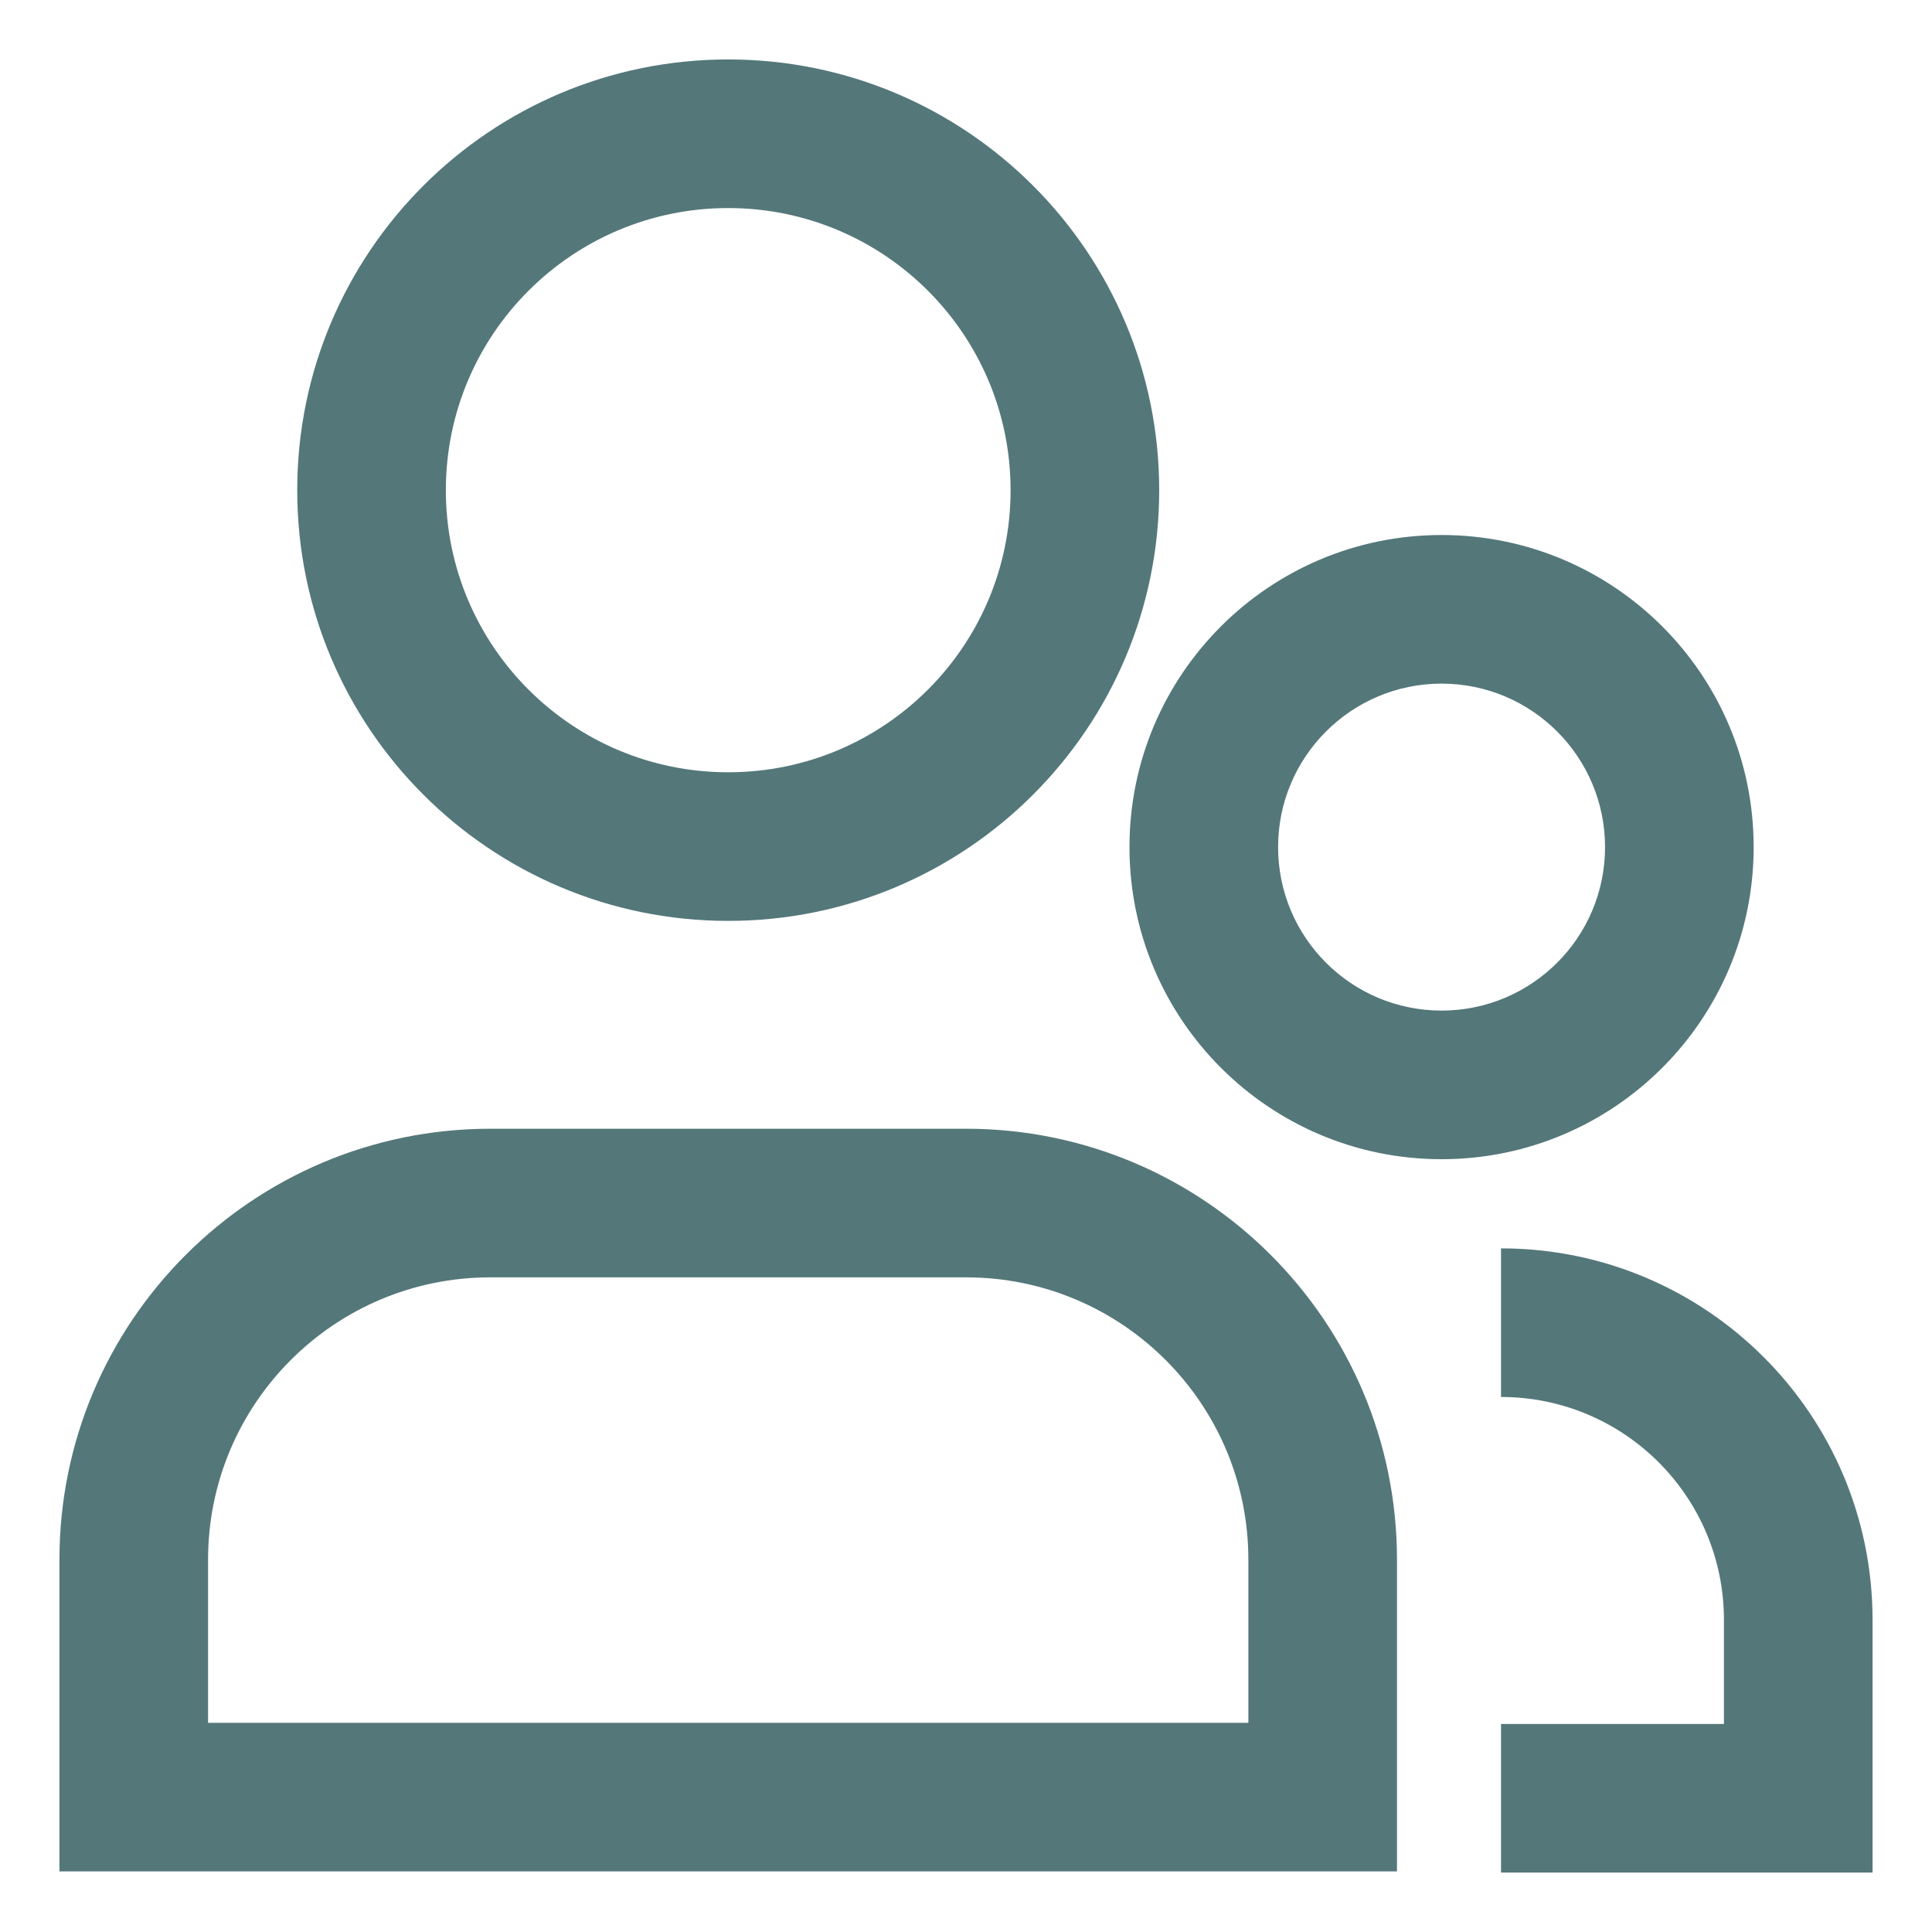 <svg width="26" height="26" viewBox="0 0 26 26" fill="none" xmlns="http://www.w3.org/2000/svg">
<path d="M17.8 24.185V25.185H18.8V24.185H17.8ZM1.8 24.185H0.8V25.185H1.8V24.185ZM24.2 24.2V25.2H25.2V24.2H24.2ZM13.6 6.597C13.6 8.693 11.9 10.393 9.8 10.393V12.393C13.003 12.393 15.6 9.799 15.6 6.597H13.6ZM9.8 10.393C7.701 10.393 6 8.693 6 6.597H4C4 9.799 6.597 12.393 9.8 12.393V10.393ZM6 6.597C6 4.5 7.701 2.8 9.8 2.8V0.8C6.597 0.8 4 3.394 4 6.597H6ZM9.8 2.8C11.9 2.8 13.6 4.5 13.6 6.597H15.6C15.6 3.394 13.003 0.8 9.8 0.8V2.8ZM17.8 23.185H1.8V25.185H17.8V23.185ZM2.8 24.185C2.8 24.183 2.8 24.181 2.8 24.179C2.8 24.176 2.8 24.174 2.8 24.172C2.8 24.17 2.8 24.168 2.8 24.165C2.8 24.163 2.8 24.161 2.8 24.159C2.8 24.156 2.8 24.154 2.8 24.152C2.8 24.15 2.8 24.148 2.8 24.145C2.8 24.143 2.8 24.141 2.8 24.139C2.8 24.136 2.8 24.134 2.8 24.132C2.8 24.13 2.8 24.128 2.8 24.125C2.8 24.123 2.8 24.121 2.8 24.119C2.8 24.116 2.8 24.114 2.8 24.112C2.8 24.11 2.8 24.108 2.8 24.105C2.8 24.103 2.8 24.101 2.8 24.099C2.8 24.097 2.8 24.094 2.8 24.092C2.8 24.09 2.8 24.088 2.8 24.085C2.8 24.083 2.8 24.081 2.8 24.079C2.8 24.077 2.8 24.074 2.8 24.072C2.8 24.07 2.8 24.068 2.8 24.066C2.8 24.063 2.8 24.061 2.8 24.059C2.8 24.057 2.8 24.055 2.8 24.052C2.8 24.05 2.8 24.048 2.8 24.046C2.8 24.044 2.8 24.041 2.8 24.039C2.8 24.037 2.8 24.035 2.8 24.032C2.8 24.03 2.8 24.028 2.8 24.026C2.8 24.024 2.8 24.021 2.8 24.019C2.8 24.017 2.8 24.015 2.8 24.013C2.8 24.01 2.8 24.008 2.8 24.006C2.8 24.004 2.8 24.002 2.8 23.999C2.8 23.997 2.8 23.995 2.8 23.993C2.8 23.991 2.8 23.988 2.8 23.986C2.8 23.984 2.8 23.982 2.8 23.98C2.8 23.977 2.8 23.975 2.8 23.973C2.8 23.971 2.8 23.968 2.8 23.966C2.8 23.964 2.8 23.962 2.8 23.96C2.8 23.957 2.8 23.955 2.8 23.953C2.8 23.951 2.8 23.949 2.8 23.946C2.8 23.944 2.8 23.942 2.8 23.94C2.8 23.938 2.8 23.935 2.8 23.933C2.8 23.931 2.8 23.929 2.8 23.927C2.8 23.924 2.8 23.922 2.8 23.92C2.8 23.918 2.8 23.916 2.8 23.913C2.8 23.911 2.8 23.909 2.8 23.907C2.8 23.905 2.8 23.902 2.8 23.9C2.8 23.898 2.8 23.896 2.8 23.894C2.8 23.891 2.8 23.889 2.8 23.887C2.8 23.885 2.8 23.883 2.8 23.88C2.8 23.878 2.8 23.876 2.8 23.874C2.8 23.872 2.8 23.869 2.8 23.867C2.8 23.865 2.8 23.863 2.8 23.861C2.8 23.858 2.8 23.856 2.8 23.854C2.8 23.852 2.8 23.85 2.8 23.847C2.8 23.845 2.8 23.843 2.8 23.841C2.8 23.839 2.8 23.836 2.8 23.834C2.8 23.832 2.8 23.83 2.8 23.828C2.8 23.826 2.8 23.823 2.8 23.821C2.8 23.819 2.8 23.817 2.8 23.814C2.8 23.812 2.8 23.81 2.8 23.808C2.8 23.806 2.8 23.803 2.8 23.801C2.8 23.799 2.8 23.797 2.8 23.795C2.8 23.793 2.8 23.79 2.8 23.788C2.8 23.786 2.8 23.784 2.8 23.782C2.8 23.779 2.8 23.777 2.8 23.775C2.8 23.773 2.8 23.771 2.8 23.768C2.8 23.766 2.8 23.764 2.8 23.762C2.8 23.76 2.8 23.758 2.8 23.755C2.8 23.753 2.8 23.751 2.8 23.749C2.8 23.747 2.8 23.744 2.8 23.742C2.8 23.74 2.8 23.738 2.8 23.736C2.8 23.733 2.8 23.731 2.8 23.729C2.8 23.727 2.8 23.725 2.8 23.723C2.8 23.72 2.8 23.718 2.8 23.716C2.8 23.714 2.8 23.712 2.8 23.709C2.8 23.707 2.8 23.705 2.8 23.703C2.8 23.701 2.8 23.698 2.8 23.696C2.8 23.694 2.8 23.692 2.8 23.69C2.8 23.688 2.8 23.685 2.8 23.683C2.8 23.681 2.8 23.679 2.8 23.677C2.8 23.674 2.8 23.672 2.8 23.67C2.8 23.668 2.8 23.666 2.8 23.663C2.8 23.661 2.8 23.659 2.8 23.657C2.8 23.655 2.8 23.652 2.8 23.65C2.8 23.648 2.8 23.646 2.8 23.644C2.8 23.642 2.8 23.64 2.8 23.637C2.8 23.635 2.8 23.633 2.8 23.631C2.8 23.628 2.8 23.626 2.8 23.624C2.8 23.622 2.8 23.62 2.8 23.618C2.8 23.616 2.8 23.613 2.8 23.611C2.8 23.609 2.8 23.607 2.8 23.605C2.8 23.602 2.8 23.6 2.8 23.598C2.8 23.596 2.8 23.594 2.8 23.591C2.8 23.589 2.8 23.587 2.8 23.585C2.8 23.583 2.8 23.581 2.8 23.578C2.8 23.576 2.8 23.574 2.8 23.572C2.8 23.57 2.8 23.567 2.8 23.565C2.8 23.563 2.8 23.561 2.8 23.559C2.8 23.557 2.8 23.555 2.8 23.552C2.8 23.55 2.8 23.548 2.8 23.546C2.8 23.544 2.8 23.541 2.8 23.539C2.8 23.537 2.8 23.535 2.8 23.533C2.8 23.531 2.8 23.528 2.8 23.526C2.8 23.524 2.8 23.522 2.8 23.52C2.8 23.517 2.8 23.515 2.8 23.513C2.8 23.511 2.8 23.509 2.8 23.507C2.8 23.505 2.8 23.502 2.8 23.5C2.8 23.498 2.8 23.496 2.8 23.494C2.8 23.491 2.8 23.489 2.8 23.487C2.8 23.485 2.8 23.483 2.8 23.481C2.8 23.479 2.8 23.476 2.8 23.474C2.8 23.472 2.8 23.47 2.8 23.468C2.8 23.465 2.8 23.463 2.8 23.461C2.8 23.459 2.8 23.457 2.8 23.455C2.8 23.452 2.8 23.45 2.8 23.448C2.8 23.446 2.8 23.444 2.8 23.442C2.8 23.439 2.8 23.437 2.8 23.435C2.8 23.433 2.8 23.431 2.8 23.429C2.8 23.426 2.8 23.424 2.8 23.422C2.8 23.42 2.8 23.418 2.8 23.416C2.8 23.413 2.8 23.411 2.8 23.409C2.8 23.407 2.8 23.405 2.8 23.403C2.8 23.401 2.8 23.398 2.8 23.396C2.8 23.394 2.8 23.392 2.8 23.39C2.8 23.387 2.8 23.385 2.8 23.383C2.8 23.381 2.8 23.379 2.8 23.377C2.8 23.375 2.8 23.372 2.8 23.37C2.8 23.368 2.8 23.366 2.8 23.364C2.8 23.361 2.8 23.359 2.8 23.357C2.8 23.355 2.8 23.353 2.8 23.351C2.8 23.349 2.8 23.346 2.8 23.344C2.8 23.342 2.8 23.34 2.8 23.338C2.8 23.336 2.8 23.334 2.8 23.331C2.8 23.329 2.8 23.327 2.8 23.325C2.8 23.323 2.8 23.32 2.8 23.318C2.8 23.316 2.8 23.314 2.8 23.312C2.8 23.31 2.8 23.308 2.8 23.305C2.8 23.303 2.8 23.301 2.8 23.299C2.8 23.297 2.8 23.295 2.8 23.293C2.8 23.29 2.8 23.288 2.8 23.286C2.8 23.284 2.8 23.282 2.8 23.28C2.8 23.277 2.8 23.275 2.8 23.273C2.8 23.271 2.8 23.269 2.8 23.267C2.8 23.265 2.8 23.262 2.8 23.26C2.8 23.258 2.8 23.256 2.8 23.254C2.8 23.252 2.8 23.249 2.8 23.247C2.8 23.245 2.8 23.243 2.8 23.241C2.8 23.239 2.8 23.236 2.8 23.234C2.8 23.232 2.8 23.23 2.8 23.228C2.8 23.226 2.8 23.224 2.8 23.221C2.8 23.219 2.8 23.217 2.8 23.215C2.8 23.213 2.8 23.211 2.8 23.209C2.8 23.206 2.8 23.204 2.8 23.202C2.8 23.2 2.8 23.198 2.8 23.196C2.8 23.194 2.8 23.191 2.8 23.189C2.8 23.187 2.8 23.185 2.8 23.183C2.8 23.181 2.8 23.178 2.8 23.176C2.8 23.174 2.8 23.172 2.8 23.17C2.8 23.168 2.8 23.166 2.8 23.163C2.8 23.161 2.8 23.159 2.8 23.157C2.8 23.155 2.8 23.153 2.8 23.151C2.8 23.148 2.8 23.146 2.8 23.144C2.8 23.142 2.8 23.14 2.8 23.138C2.8 23.136 2.8 23.134 2.8 23.131C2.8 23.129 2.8 23.127 2.8 23.125C2.8 23.123 2.8 23.121 2.8 23.119C2.8 23.116 2.8 23.114 2.8 23.112C2.8 23.11 2.8 23.108 2.8 23.106C2.8 23.104 2.8 23.101 2.8 23.099C2.8 23.097 2.8 23.095 2.8 23.093C2.8 23.091 2.8 23.088 2.8 23.086C2.8 23.084 2.8 23.082 2.8 23.08C2.8 23.078 2.8 23.076 2.8 23.074C2.8 23.071 2.8 23.069 2.8 23.067C2.8 23.065 2.8 23.063 2.8 23.061C2.8 23.059 2.8 23.056 2.8 23.054C2.8 23.052 2.8 23.05 2.8 23.048C2.8 23.046 2.8 23.044 2.8 23.041C2.8 23.039 2.8 23.037 2.8 23.035C2.8 23.033 2.8 23.031 2.8 23.029C2.8 23.027 2.8 23.024 2.8 23.022C2.8 23.02 2.8 23.018 2.8 23.016C2.8 23.014 2.8 23.012 2.8 23.009C2.8 23.007 2.8 23.005 2.8 23.003C2.8 23.001 2.8 22.999 2.8 22.997C2.8 22.995 2.8 22.992 2.8 22.99C2.8 22.988 2.8 22.986 2.8 22.984C2.8 22.982 2.8 22.98 2.8 22.978C2.8 22.976 2.8 22.973 2.8 22.971C2.8 22.969 2.8 22.967 2.8 22.965C2.8 22.963 2.8 22.961 2.8 22.958C2.8 22.956 2.8 22.954 2.8 22.952C2.8 22.95 2.8 22.948 2.8 22.946C2.8 22.944 2.8 22.941 2.8 22.939C2.8 22.937 2.8 22.935 2.8 22.933C2.8 22.931 2.8 22.929 2.8 22.927C2.8 22.924 2.8 22.922 2.8 22.92C2.8 22.918 2.8 22.916 2.8 22.914C2.8 22.912 2.8 22.91 2.8 22.907C2.8 22.905 2.8 22.903 2.8 22.901C2.8 22.899 2.8 22.897 2.8 22.895C2.8 22.893 2.8 22.89 2.8 22.888C2.8 22.886 2.8 22.884 2.8 22.882C2.8 22.88 2.8 22.878 2.8 22.876C2.8 22.873 2.8 22.871 2.8 22.869C2.8 22.867 2.8 22.865 2.8 22.863C2.8 22.861 2.8 22.859 2.8 22.857C2.8 22.854 2.8 22.852 2.8 22.85C2.8 22.848 2.8 22.846 2.8 22.844C2.8 22.842 2.8 22.84 2.8 22.837C2.8 22.835 2.8 22.833 2.8 22.831C2.8 22.829 2.8 22.827 2.8 22.825C2.8 22.823 2.8 22.821 2.8 22.818C2.8 22.816 2.8 22.814 2.8 22.812C2.8 22.81 2.8 22.808 2.8 22.806C2.8 22.804 2.8 22.802 2.8 22.799C2.8 22.797 2.8 22.795 2.8 22.793C2.8 22.791 2.8 22.789 2.8 22.787C2.8 22.785 2.8 22.782 2.8 22.78C2.8 22.778 2.8 22.776 2.8 22.774C2.8 22.772 2.8 22.77 2.8 22.768C2.8 22.766 2.8 22.764 2.8 22.761C2.8 22.759 2.8 22.757 2.8 22.755C2.8 22.753 2.8 22.751 2.8 22.749C2.8 22.747 2.8 22.744 2.8 22.742C2.8 22.74 2.8 22.738 2.8 22.736C2.8 22.734 2.8 22.732 2.8 22.73C2.8 22.728 2.8 22.726 2.8 22.724C2.8 22.721 2.8 22.719 2.8 22.717C2.8 22.715 2.8 22.713 2.8 22.711C2.8 22.709 2.8 22.707 2.8 22.704C2.8 22.702 2.8 22.7 2.8 22.698C2.8 22.696 2.8 22.694 2.8 22.692C2.8 22.69 2.8 22.688 2.8 22.686C2.8 22.683 2.8 22.681 2.8 22.679C2.8 22.677 2.8 22.675 2.8 22.673C2.8 22.671 2.8 22.669 2.8 22.667C2.8 22.665 2.8 22.663 2.8 22.66C2.8 22.658 2.8 22.656 2.8 22.654C2.8 22.652 2.8 22.65 2.8 22.648C2.8 22.646 2.8 22.644 2.8 22.642C2.8 22.639 2.8 22.637 2.8 22.635C2.8 22.633 2.8 22.631 2.8 22.629C2.8 22.627 2.8 22.625 2.8 22.623C2.8 22.62 2.8 22.618 2.8 22.616C2.8 22.614 2.8 22.612 2.8 22.61C2.8 22.608 2.8 22.606 2.8 22.604C2.8 22.602 2.8 22.599 2.8 22.597C2.8 22.595 2.8 22.593 2.8 22.591C2.8 22.589 2.8 22.587 2.8 22.585C2.8 22.583 2.8 22.581 2.8 22.579C2.8 22.576 2.8 22.574 2.8 22.572C2.8 22.57 2.8 22.568 2.8 22.566C2.8 22.564 2.8 22.562 2.8 22.56C2.8 22.558 2.8 22.556 2.8 22.553C2.8 22.551 2.8 22.549 2.8 22.547C2.8 22.545 2.8 22.543 2.8 22.541C2.8 22.539 2.8 22.537 2.8 22.535C2.8 22.533 2.8 22.53 2.8 22.528C2.8 22.526 2.8 22.524 2.8 22.522C2.8 22.52 2.8 22.518 2.8 22.516C2.8 22.514 2.8 22.512 2.8 22.51C2.8 22.508 2.8 22.506 2.8 22.503C2.8 22.501 2.8 22.499 2.8 22.497C2.8 22.495 2.8 22.493 2.8 22.491C2.8 22.489 2.8 22.487 2.8 22.485C2.8 22.483 2.8 22.48 2.8 22.478C2.8 22.476 2.8 22.474 2.8 22.472C2.8 22.47 2.8 22.468 2.8 22.466C2.8 22.464 2.8 22.462 2.8 22.46C2.8 22.457 2.8 22.456 2.8 22.453C2.8 22.451 2.8 22.449 2.8 22.447C2.8 22.445 2.8 22.443 2.8 22.441C2.8 22.439 2.8 22.437 2.8 22.435C2.8 22.433 2.8 22.43 2.8 22.428C2.8 22.426 2.8 22.424 2.8 22.422C2.8 22.42 2.8 22.418 2.8 22.416C2.8 22.414 2.8 22.412 2.8 22.41C2.8 22.408 2.8 22.406 2.8 22.404C2.8 22.401 2.8 22.399 2.8 22.397C2.8 22.395 2.8 22.393 2.8 22.391C2.8 22.389 2.8 22.387 2.8 22.385C2.8 22.383 2.8 22.381 2.8 22.379C2.8 22.377 2.8 22.374 2.8 22.372C2.8 22.37 2.8 22.368 2.8 22.366C2.8 22.364 2.8 22.362 2.8 22.36C2.8 22.358 2.8 22.356 2.8 22.354C2.8 22.352 2.8 22.35 2.8 22.348C2.8 22.345 2.8 22.343 2.8 22.341C2.8 22.339 2.8 22.337 2.8 22.335C2.8 22.333 2.8 22.331 2.8 22.329C2.8 22.327 2.8 22.325 2.8 22.323C2.8 22.321 2.8 22.319 2.8 22.317C2.8 22.314 2.8 22.312 2.8 22.31C2.8 22.308 2.8 22.306 2.8 22.304C2.8 22.302 2.8 22.3 2.8 22.298C2.8 22.296 2.8 22.294 2.8 22.292C2.8 22.29 2.8 22.288 2.8 22.285C2.8 22.283 2.8 22.281 2.8 22.279C2.8 22.277 2.8 22.275 2.8 22.273C2.8 22.271 2.8 22.269 2.8 22.267C2.8 22.265 2.8 22.263 2.8 22.261C2.8 22.259 2.8 22.257 2.8 22.255C2.8 22.253 2.8 22.25 2.8 22.248C2.8 22.246 2.8 22.244 2.8 22.242C2.8 22.24 2.8 22.238 2.8 22.236C2.8 22.234 2.8 22.232 2.8 22.23C2.8 22.228 2.8 22.226 2.8 22.224C2.8 22.222 2.8 22.22 2.8 22.218C2.8 22.215 2.8 22.213 2.8 22.211C2.8 22.209 2.8 22.207 2.8 22.205C2.8 22.203 2.8 22.201 2.8 22.199C2.8 22.197 2.8 22.195 2.8 22.193C2.8 22.191 2.8 22.189 2.8 22.187C2.8 22.185 2.8 22.183 2.8 22.18C2.8 22.178 2.8 22.176 2.8 22.174C2.8 22.172 2.8 22.17 2.8 22.168C2.8 22.166 2.8 22.164 2.8 22.162C2.8 22.16 2.8 22.158 2.8 22.156C2.8 22.154 2.8 22.152 2.8 22.15C2.8 22.148 2.8 22.146 2.8 22.144C2.8 22.142 2.8 22.14 2.8 22.137C2.8 22.135 2.8 22.133 2.8 22.131C2.8 22.129 2.8 22.127 2.8 22.125C2.8 22.123 2.8 22.121 2.8 22.119C2.8 22.117 2.8 22.115 2.8 22.113C2.8 22.111 2.8 22.109 2.8 22.107C2.8 22.105 2.8 22.103 2.8 22.101C2.8 22.099 2.8 22.096 2.8 22.094C2.8 22.092 2.8 22.09 2.8 22.088C2.8 22.086 2.8 22.084 2.8 22.082C2.8 22.08 2.8 22.078 2.8 22.076C2.8 22.074 2.8 22.072 2.8 22.07C2.8 22.068 2.8 22.066 2.8 22.064C2.8 22.062 2.8 22.06 2.8 22.058C2.8 22.056 2.8 22.054 2.8 22.052C2.8 22.049 2.8 22.047 2.8 22.045C2.8 22.043 2.8 22.041 2.8 22.039C2.8 22.037 2.8 22.035 2.8 22.033C2.8 22.031 2.8 22.029 2.8 22.027C2.8 22.025 2.8 22.023 2.8 22.021C2.8 22.019 2.8 22.017 2.8 22.015C2.8 22.013 2.8 22.011 2.8 22.009C2.8 22.007 2.8 22.005 2.8 22.003C2.8 22.001 2.8 21.999 2.8 21.997C2.8 21.994 2.8 21.992 2.8 21.991C2.8 21.988 2.8 21.986 2.8 21.984C2.8 21.982 2.8 21.98 2.8 21.978C2.8 21.976 2.8 21.974 2.8 21.972C2.8 21.97 2.8 21.968 2.8 21.966C2.8 21.964 2.8 21.962 2.8 21.96C2.8 21.958 2.8 21.956 2.8 21.954C2.8 21.952 2.8 21.95 2.8 21.948C2.8 21.946 2.8 21.944 2.8 21.942C2.8 21.94 2.8 21.938 2.8 21.936C2.8 21.934 2.8 21.932 2.8 21.93C2.8 21.927 2.8 21.925 2.8 21.924C2.8 21.922 2.8 21.919 2.8 21.917C2.8 21.915 2.8 21.913 2.8 21.911C2.8 21.909 2.8 21.907 2.8 21.905C2.8 21.903 2.8 21.901 2.8 21.899C2.8 21.897 2.8 21.895 2.8 21.893C2.8 21.891 2.8 21.889 2.8 21.887C2.8 21.885 2.8 21.883 2.8 21.881C2.8 21.879 2.8 21.877 2.8 21.875C2.8 21.873 2.8 21.871 2.8 21.869C2.8 21.867 2.8 21.865 2.8 21.863C2.8 21.861 2.8 21.859 2.8 21.857C2.8 21.855 2.8 21.853 2.8 21.851C2.8 21.849 2.8 21.847 2.8 21.845C2.8 21.843 2.8 21.841 2.8 21.839C2.8 21.837 2.8 21.835 2.8 21.833C2.8 21.831 2.8 21.828 2.8 21.826C2.8 21.825 2.8 21.823 2.8 21.82C2.8 21.818 2.8 21.816 2.8 21.814C2.8 21.812 2.8 21.81 2.8 21.808C2.8 21.806 2.8 21.804 2.8 21.802C2.8 21.8 2.8 21.798 2.8 21.796C2.8 21.794 2.8 21.792 2.8 21.79C2.8 21.788 2.8 21.786 2.8 21.784C2.8 21.782 2.8 21.78 2.8 21.778C2.8 21.776 2.8 21.774 2.8 21.772C2.8 21.77 2.8 21.768 2.8 21.766C2.8 21.764 2.8 21.762 2.8 21.76C2.8 21.758 2.8 21.756 2.8 21.754C2.8 21.752 2.8 21.75 2.8 21.748C2.8 21.746 2.8 21.744 2.8 21.742C2.8 21.74 2.8 21.738 2.8 21.736C2.8 21.734 2.8 21.732 2.8 21.73C2.8 21.728 2.8 21.726 2.8 21.724C2.8 21.722 2.8 21.72 2.8 21.718C2.8 21.716 2.8 21.714 2.8 21.712C2.8 21.71 2.8 21.708 2.8 21.706C2.8 21.704 2.8 21.702 2.8 21.7C2.8 21.698 2.8 21.696 2.8 21.694C2.8 21.692 2.8 21.69 2.8 21.688C2.8 21.686 2.8 21.684 2.8 21.682C2.8 21.68 2.8 21.678 2.8 21.676C2.8 21.674 2.8 21.672 2.8 21.67C2.8 21.668 2.8 21.666 2.8 21.664C2.8 21.662 2.8 21.66 2.8 21.658C2.8 21.656 2.8 21.654 2.8 21.652C2.8 21.65 2.8 21.648 2.8 21.646C2.8 21.644 2.8 21.642 2.8 21.64C2.8 21.638 2.8 21.636 2.8 21.634C2.8 21.632 2.8 21.63 2.8 21.628C2.8 21.626 2.8 21.624 2.8 21.622C2.8 21.62 2.8 21.618 2.8 21.616C2.8 21.614 2.8 21.612 2.8 21.61C2.8 21.608 2.8 21.606 2.8 21.604C2.8 21.602 2.8 21.6 2.8 21.598C2.8 21.596 2.8 21.594 2.8 21.592C2.8 21.59 2.8 21.588 2.8 21.586C2.8 21.584 2.8 21.582 2.8 21.58C2.8 21.578 2.8 21.576 2.8 21.574C2.8 21.572 2.8 21.57 2.8 21.569C2.8 21.567 2.8 21.564 2.8 21.562C2.8 21.561 2.8 21.558 2.8 21.557C2.8 21.555 2.8 21.553 2.8 21.551C2.8 21.549 2.8 21.547 2.8 21.545C2.8 21.543 2.8 21.541 2.8 21.539C2.8 21.537 2.8 21.535 2.8 21.533C2.8 21.531 2.8 21.529 2.8 21.527C2.8 21.525 2.8 21.523 2.8 21.521C2.8 21.519 2.8 21.517 2.8 21.515C2.8 21.513 2.8 21.511 2.8 21.509C2.8 21.507 2.8 21.505 2.8 21.503C2.8 21.501 2.8 21.499 2.8 21.497C2.8 21.495 2.8 21.493 2.8 21.491C2.8 21.489 2.8 21.487 2.8 21.485C2.8 21.483 2.8 21.481 2.8 21.479C2.8 21.477 2.8 21.475 2.8 21.473C2.8 21.471 2.8 21.47 2.8 21.468C2.8 21.466 2.8 21.464 2.8 21.462C2.8 21.46 2.8 21.458 2.8 21.456C2.8 21.454 2.8 21.452 2.8 21.45C2.8 21.448 2.8 21.446 2.8 21.444C2.8 21.442 2.8 21.44 2.8 21.438C2.8 21.436 2.8 21.434 2.8 21.432C2.8 21.43 2.8 21.428 2.8 21.426C2.8 21.424 2.8 21.422 2.8 21.42C2.8 21.418 2.8 21.416 2.8 21.414C2.8 21.412 2.8 21.41 2.8 21.408C2.8 21.407 2.8 21.404 2.8 21.402C2.8 21.401 2.8 21.399 2.8 21.397C2.8 21.395 2.8 21.393 2.8 21.391C2.8 21.389 2.8 21.387 2.8 21.385C2.8 21.383 2.8 21.381 2.8 21.379C2.8 21.377 2.8 21.375 2.8 21.373C2.8 21.371 2.8 21.369 2.8 21.367C2.8 21.365 2.8 21.363 2.8 21.361C2.8 21.359 2.8 21.357 2.8 21.355C2.8 21.354 2.8 21.352 2.8 21.35C2.8 21.348 2.8 21.346 2.8 21.344C2.8 21.342 2.8 21.34 2.8 21.338C2.8 21.336 2.8 21.334 2.8 21.332C2.8 21.33 2.8 21.328 2.8 21.326C2.8 21.324 2.8 21.322 2.8 21.32C2.8 21.318 2.8 21.316 2.8 21.314C2.8 21.312 2.8 21.311 2.8 21.308C2.8 21.306 2.8 21.305 2.8 21.303C2.8 21.301 2.8 21.299 2.8 21.297C2.8 21.295 2.8 21.293 2.8 21.291C2.8 21.289 2.8 21.287 2.8 21.285C2.8 21.283 2.8 21.281 2.8 21.279C2.8 21.277 2.8 21.275 2.8 21.273C2.8 21.271 2.8 21.27 2.8 21.267C2.8 21.266 2.8 21.264 2.8 21.262C2.8 21.26 2.8 21.258 2.8 21.256C2.8 21.254 2.8 21.252 2.8 21.25C2.8 21.248 2.8 21.246 2.8 21.244C2.8 21.242 2.8 21.24 2.8 21.238C2.8 21.236 2.8 21.234 2.8 21.233C2.8 21.231 2.8 21.229 2.8 21.227C2.8 21.225 2.8 21.223 2.8 21.221C2.8 21.219 2.8 21.217 2.8 21.215C2.8 21.213 2.8 21.211 2.8 21.209C2.8 21.207 2.8 21.205 2.8 21.203C2.8 21.201 2.8 21.2 2.8 21.198C2.8 21.196 2.8 21.194 2.8 21.192C2.8 21.19 2.8 21.188 2.8 21.186C2.8 21.184 2.8 21.182 2.8 21.18C2.8 21.178 2.8 21.176 2.8 21.174C2.8 21.172 2.8 21.17 2.8 21.169C2.8 21.167 2.8 21.165 2.8 21.163C2.8 21.161 2.8 21.159 2.8 21.157C2.8 21.155 2.8 21.153 2.8 21.151C2.8 21.149 2.8 21.147 2.8 21.145C2.8 21.143 2.8 21.141 2.8 21.14C2.8 21.138 2.8 21.136 2.8 21.134C2.8 21.132 2.8 21.13 2.8 21.128C2.8 21.126 2.8 21.124 2.8 21.122C2.8 21.12 2.8 21.118 2.8 21.116C2.8 21.114 2.8 21.113 2.8 21.111C2.8 21.109 2.8 21.107 2.8 21.105C2.8 21.103 2.8 21.101 2.8 21.099C2.8 21.097 2.8 21.095 2.8 21.093C2.8 21.091 2.8 21.089 2.8 21.087C2.8 21.085 2.8 21.084 2.8 21.082C2.8 21.08 2.8 21.078 2.8 21.076C2.8 21.074 2.8 21.072 2.8 21.07C2.8 21.068 2.8 21.066 2.8 21.064C2.8 21.062 2.8 21.061 2.8 21.059C2.8 21.057 2.8 21.055 2.8 21.053C2.8 21.051 2.8 21.049 2.8 21.047C2.8 21.045 2.8 21.043 2.8 21.041C2.8 21.039 2.8 21.038 2.8 21.036C2.8 21.034 2.8 21.032 2.8 21.03C2.8 21.028 2.8 21.026 2.8 21.024C2.8 21.022 2.8 21.02 2.8 21.018C2.8 21.016 2.8 21.015 2.8 21.013C2.8 21.011 2.8 21.009 2.8 21.007C2.8 21.005 2.8 21.003 2.8 21.001C2.8 20.999 2.8 20.997 2.8 20.995C2.8 20.993 2.8 20.991 2.8 20.99H0.8C0.8 20.991 0.8 20.993 0.8 20.995C0.8 20.997 0.8 20.999 0.8 21.001C0.8 21.003 0.8 21.005 0.8 21.007C0.8 21.009 0.8 21.011 0.8 21.013C0.8 21.015 0.8 21.016 0.8 21.018C0.8 21.02 0.8 21.022 0.8 21.024C0.8 21.026 0.8 21.028 0.8 21.03C0.8 21.032 0.8 21.034 0.8 21.036C0.8 21.038 0.8 21.039 0.8 21.041C0.8 21.043 0.8 21.045 0.8 21.047C0.8 21.049 0.8 21.051 0.8 21.053C0.8 21.055 0.8 21.057 0.8 21.059C0.8 21.061 0.8 21.062 0.8 21.064C0.8 21.066 0.8 21.068 0.8 21.07C0.8 21.072 0.8 21.074 0.8 21.076C0.8 21.078 0.8 21.08 0.8 21.082C0.8 21.084 0.8 21.085 0.8 21.087C0.8 21.089 0.8 21.091 0.8 21.093C0.8 21.095 0.8 21.097 0.8 21.099C0.8 21.101 0.8 21.103 0.8 21.105C0.8 21.107 0.8 21.109 0.8 21.111C0.8 21.113 0.8 21.114 0.8 21.116C0.8 21.118 0.8 21.12 0.8 21.122C0.8 21.124 0.8 21.126 0.8 21.128C0.8 21.13 0.8 21.132 0.8 21.134C0.8 21.136 0.8 21.138 0.8 21.14C0.8 21.141 0.8 21.143 0.8 21.145C0.8 21.147 0.8 21.149 0.8 21.151C0.8 21.153 0.8 21.155 0.8 21.157C0.8 21.159 0.8 21.161 0.8 21.163C0.8 21.165 0.8 21.167 0.8 21.169C0.8 21.17 0.8 21.172 0.8 21.174C0.8 21.176 0.8 21.178 0.8 21.18C0.8 21.182 0.8 21.184 0.8 21.186C0.8 21.188 0.8 21.19 0.8 21.192C0.8 21.194 0.8 21.196 0.8 21.198C0.8 21.2 0.8 21.201 0.8 21.203C0.8 21.205 0.8 21.207 0.8 21.209C0.8 21.211 0.8 21.213 0.8 21.215C0.8 21.217 0.8 21.219 0.8 21.221C0.8 21.223 0.8 21.225 0.8 21.227C0.8 21.229 0.8 21.231 0.8 21.233C0.8 21.234 0.8 21.236 0.8 21.238C0.8 21.24 0.8 21.242 0.8 21.244C0.8 21.246 0.8 21.248 0.8 21.25C0.8 21.252 0.8 21.254 0.8 21.256C0.8 21.258 0.8 21.26 0.8 21.262C0.8 21.264 0.8 21.266 0.8 21.267C0.8 21.27 0.8 21.271 0.8 21.273C0.8 21.275 0.8 21.277 0.8 21.279C0.8 21.281 0.8 21.283 0.8 21.285C0.8 21.287 0.8 21.289 0.8 21.291C0.8 21.293 0.8 21.295 0.8 21.297C0.8 21.299 0.8 21.301 0.8 21.303C0.8 21.305 0.8 21.306 0.8 21.308C0.8 21.311 0.8 21.312 0.8 21.314C0.8 21.316 0.8 21.318 0.8 21.32C0.8 21.322 0.8 21.324 0.8 21.326C0.8 21.328 0.8 21.33 0.8 21.332C0.8 21.334 0.8 21.336 0.8 21.338C0.8 21.34 0.8 21.342 0.8 21.344C0.8 21.346 0.8 21.348 0.8 21.35C0.8 21.352 0.8 21.354 0.8 21.355C0.8 21.357 0.8 21.359 0.8 21.361C0.8 21.363 0.8 21.365 0.8 21.367C0.8 21.369 0.8 21.371 0.8 21.373C0.8 21.375 0.8 21.377 0.8 21.379C0.8 21.381 0.8 21.383 0.8 21.385C0.8 21.387 0.8 21.389 0.8 21.391C0.8 21.393 0.8 21.395 0.8 21.397C0.8 21.399 0.8 21.401 0.8 21.402C0.8 21.404 0.8 21.407 0.8 21.408C0.8 21.41 0.8 21.412 0.8 21.414C0.8 21.416 0.8 21.418 0.8 21.42C0.8 21.422 0.8 21.424 0.8 21.426C0.8 21.428 0.8 21.43 0.8 21.432C0.8 21.434 0.8 21.436 0.8 21.438C0.8 21.44 0.8 21.442 0.8 21.444C0.8 21.446 0.8 21.448 0.8 21.45C0.8 21.452 0.8 21.454 0.8 21.456C0.8 21.458 0.8 21.46 0.8 21.462C0.8 21.464 0.8 21.466 0.8 21.468C0.8 21.47 0.8 21.471 0.8 21.473C0.8 21.475 0.8 21.477 0.8 21.479C0.8 21.481 0.8 21.483 0.8 21.485C0.8 21.487 0.8 21.489 0.8 21.491C0.8 21.493 0.8 21.495 0.8 21.497C0.8 21.499 0.8 21.501 0.8 21.503C0.8 21.505 0.8 21.507 0.8 21.509C0.8 21.511 0.8 21.513 0.8 21.515C0.8 21.517 0.8 21.519 0.8 21.521C0.8 21.523 0.8 21.525 0.8 21.527C0.8 21.529 0.8 21.531 0.8 21.533C0.8 21.535 0.8 21.537 0.8 21.539C0.8 21.541 0.8 21.543 0.8 21.545C0.8 21.547 0.8 21.549 0.8 21.551C0.8 21.553 0.8 21.555 0.8 21.557C0.8 21.558 0.8 21.561 0.8 21.562C0.8 21.564 0.8 21.567 0.8 21.569C0.8 21.57 0.8 21.572 0.8 21.574C0.8 21.576 0.8 21.578 0.8 21.58C0.8 21.582 0.8 21.584 0.8 21.586C0.8 21.588 0.8 21.59 0.8 21.592C0.8 21.594 0.8 21.596 0.8 21.598C0.8 21.6 0.8 21.602 0.8 21.604C0.8 21.606 0.8 21.608 0.8 21.61C0.8 21.612 0.8 21.614 0.8 21.616C0.8 21.618 0.8 21.62 0.8 21.622C0.8 21.624 0.8 21.626 0.8 21.628C0.8 21.63 0.8 21.632 0.8 21.634C0.8 21.636 0.8 21.638 0.8 21.64C0.8 21.642 0.8 21.644 0.8 21.646C0.8 21.648 0.8 21.65 0.8 21.652C0.8 21.654 0.8 21.656 0.8 21.658C0.8 21.66 0.8 21.662 0.8 21.664C0.8 21.666 0.8 21.668 0.8 21.67C0.8 21.672 0.8 21.674 0.8 21.676C0.8 21.678 0.8 21.68 0.8 21.682C0.8 21.684 0.8 21.686 0.8 21.688C0.8 21.69 0.8 21.692 0.8 21.694C0.8 21.696 0.8 21.698 0.8 21.7C0.8 21.702 0.8 21.704 0.8 21.706C0.8 21.708 0.8 21.71 0.8 21.712C0.8 21.714 0.8 21.716 0.8 21.718C0.8 21.72 0.8 21.722 0.8 21.724C0.8 21.726 0.8 21.728 0.8 21.73C0.8 21.732 0.8 21.734 0.8 21.736C0.8 21.738 0.8 21.74 0.8 21.742C0.8 21.744 0.8 21.746 0.8 21.748C0.8 21.75 0.8 21.752 0.8 21.754C0.8 21.756 0.8 21.758 0.8 21.76C0.8 21.762 0.8 21.764 0.8 21.766C0.8 21.768 0.8 21.77 0.8 21.772C0.8 21.774 0.8 21.776 0.8 21.778C0.8 21.78 0.8 21.782 0.8 21.784C0.8 21.786 0.8 21.788 0.8 21.79C0.8 21.792 0.8 21.794 0.8 21.796C0.8 21.798 0.8 21.8 0.8 21.802C0.8 21.804 0.8 21.806 0.8 21.808C0.8 21.81 0.8 21.812 0.8 21.814C0.8 21.816 0.8 21.818 0.8 21.82C0.8 21.823 0.8 21.825 0.8 21.826C0.8 21.828 0.8 21.831 0.8 21.833C0.8 21.835 0.8 21.837 0.8 21.839C0.8 21.841 0.8 21.843 0.8 21.845C0.8 21.847 0.8 21.849 0.8 21.851C0.8 21.853 0.8 21.855 0.8 21.857C0.8 21.859 0.8 21.861 0.8 21.863C0.8 21.865 0.8 21.867 0.8 21.869C0.8 21.871 0.8 21.873 0.8 21.875C0.8 21.877 0.8 21.879 0.8 21.881C0.8 21.883 0.8 21.885 0.8 21.887C0.8 21.889 0.8 21.891 0.8 21.893C0.8 21.895 0.8 21.897 0.8 21.899C0.8 21.901 0.8 21.903 0.8 21.905C0.8 21.907 0.8 21.909 0.8 21.911C0.8 21.913 0.8 21.915 0.8 21.917C0.8 21.919 0.8 21.922 0.8 21.924C0.8 21.925 0.8 21.927 0.8 21.93C0.8 21.932 0.8 21.934 0.8 21.936C0.8 21.938 0.8 21.94 0.8 21.942C0.8 21.944 0.8 21.946 0.8 21.948C0.8 21.95 0.8 21.952 0.8 21.954C0.8 21.956 0.8 21.958 0.8 21.96C0.8 21.962 0.8 21.964 0.8 21.966C0.8 21.968 0.8 21.97 0.8 21.972C0.8 21.974 0.8 21.976 0.8 21.978C0.8 21.98 0.8 21.982 0.8 21.984C0.8 21.986 0.8 21.988 0.8 21.991C0.8 21.992 0.8 21.994 0.8 21.997C0.8 21.999 0.8 22.001 0.8 22.003C0.8 22.005 0.8 22.007 0.8 22.009C0.8 22.011 0.8 22.013 0.8 22.015C0.8 22.017 0.8 22.019 0.8 22.021C0.8 22.023 0.8 22.025 0.8 22.027C0.8 22.029 0.8 22.031 0.8 22.033C0.8 22.035 0.8 22.037 0.8 22.039C0.8 22.041 0.8 22.043 0.8 22.045C0.8 22.047 0.8 22.049 0.8 22.052C0.8 22.054 0.8 22.056 0.8 22.058C0.8 22.06 0.8 22.062 0.8 22.064C0.8 22.066 0.8 22.068 0.8 22.07C0.8 22.072 0.8 22.074 0.8 22.076C0.8 22.078 0.8 22.08 0.8 22.082C0.8 22.084 0.8 22.086 0.8 22.088C0.8 22.09 0.8 22.092 0.8 22.094C0.8 22.096 0.8 22.099 0.8 22.101C0.8 22.103 0.8 22.105 0.8 22.107C0.8 22.109 0.8 22.111 0.8 22.113C0.8 22.115 0.8 22.117 0.8 22.119C0.8 22.121 0.8 22.123 0.8 22.125C0.8 22.127 0.8 22.129 0.8 22.131C0.8 22.133 0.8 22.135 0.8 22.137C0.8 22.14 0.8 22.142 0.8 22.144C0.8 22.146 0.8 22.148 0.8 22.15C0.8 22.152 0.8 22.154 0.8 22.156C0.8 22.158 0.8 22.16 0.8 22.162C0.8 22.164 0.8 22.166 0.8 22.168C0.8 22.17 0.8 22.172 0.8 22.174C0.8 22.176 0.8 22.178 0.8 22.18C0.8 22.183 0.8 22.185 0.8 22.187C0.8 22.189 0.8 22.191 0.8 22.193C0.8 22.195 0.8 22.197 0.8 22.199C0.8 22.201 0.8 22.203 0.8 22.205C0.8 22.207 0.8 22.209 0.8 22.211C0.8 22.213 0.8 22.215 0.8 22.218C0.8 22.22 0.8 22.222 0.8 22.224C0.8 22.226 0.8 22.228 0.8 22.23C0.8 22.232 0.8 22.234 0.8 22.236C0.8 22.238 0.8 22.24 0.8 22.242C0.8 22.244 0.8 22.246 0.8 22.248C0.8 22.25 0.8 22.253 0.8 22.255C0.8 22.257 0.8 22.259 0.8 22.261C0.8 22.263 0.8 22.265 0.8 22.267C0.8 22.269 0.8 22.271 0.8 22.273C0.8 22.275 0.8 22.277 0.8 22.279C0.8 22.281 0.8 22.283 0.8 22.285C0.8 22.288 0.8 22.29 0.8 22.292C0.8 22.294 0.8 22.296 0.8 22.298C0.8 22.3 0.8 22.302 0.8 22.304C0.8 22.306 0.8 22.308 0.8 22.31C0.8 22.312 0.8 22.314 0.8 22.317C0.8 22.319 0.8 22.321 0.8 22.323C0.8 22.325 0.8 22.327 0.8 22.329C0.8 22.331 0.8 22.333 0.8 22.335C0.8 22.337 0.8 22.339 0.8 22.341C0.8 22.343 0.8 22.345 0.8 22.348C0.8 22.35 0.8 22.352 0.8 22.354C0.8 22.356 0.8 22.358 0.8 22.36C0.8 22.362 0.8 22.364 0.8 22.366C0.8 22.368 0.8 22.37 0.8 22.372C0.8 22.374 0.8 22.377 0.8 22.379C0.8 22.381 0.8 22.383 0.8 22.385C0.8 22.387 0.8 22.389 0.8 22.391C0.8 22.393 0.8 22.395 0.8 22.397C0.8 22.399 0.8 22.401 0.8 22.404C0.8 22.406 0.8 22.408 0.8 22.41C0.8 22.412 0.8 22.414 0.8 22.416C0.8 22.418 0.8 22.42 0.8 22.422C0.8 22.424 0.8 22.426 0.8 22.428C0.8 22.43 0.8 22.433 0.8 22.435C0.8 22.437 0.8 22.439 0.8 22.441C0.8 22.443 0.8 22.445 0.8 22.447C0.8 22.449 0.8 22.451 0.8 22.453C0.8 22.456 0.8 22.457 0.8 22.46C0.8 22.462 0.8 22.464 0.8 22.466C0.8 22.468 0.8 22.47 0.8 22.472C0.8 22.474 0.8 22.476 0.8 22.478C0.8 22.48 0.8 22.483 0.8 22.485C0.8 22.487 0.8 22.489 0.8 22.491C0.8 22.493 0.8 22.495 0.8 22.497C0.8 22.499 0.8 22.501 0.8 22.503C0.8 22.506 0.8 22.508 0.8 22.51C0.8 22.512 0.8 22.514 0.8 22.516C0.8 22.518 0.8 22.52 0.8 22.522C0.8 22.524 0.8 22.526 0.8 22.528C0.8 22.53 0.8 22.533 0.8 22.535C0.8 22.537 0.8 22.539 0.8 22.541C0.8 22.543 0.8 22.545 0.8 22.547C0.8 22.549 0.8 22.551 0.8 22.553C0.8 22.556 0.8 22.558 0.8 22.56C0.8 22.562 0.8 22.564 0.8 22.566C0.8 22.568 0.8 22.57 0.8 22.572C0.8 22.574 0.8 22.576 0.8 22.579C0.8 22.581 0.8 22.583 0.8 22.585C0.8 22.587 0.8 22.589 0.8 22.591C0.8 22.593 0.8 22.595 0.8 22.597C0.8 22.599 0.8 22.602 0.8 22.604C0.8 22.606 0.8 22.608 0.8 22.61C0.8 22.612 0.8 22.614 0.8 22.616C0.8 22.618 0.8 22.62 0.8 22.623C0.8 22.625 0.8 22.627 0.8 22.629C0.8 22.631 0.8 22.633 0.8 22.635C0.8 22.637 0.8 22.639 0.8 22.642C0.8 22.644 0.8 22.646 0.8 22.648C0.8 22.65 0.8 22.652 0.8 22.654C0.8 22.656 0.8 22.658 0.8 22.66C0.8 22.663 0.8 22.665 0.8 22.667C0.8 22.669 0.8 22.671 0.8 22.673C0.8 22.675 0.8 22.677 0.8 22.679C0.8 22.681 0.8 22.683 0.8 22.686C0.8 22.688 0.8 22.69 0.8 22.692C0.8 22.694 0.8 22.696 0.8 22.698C0.8 22.7 0.8 22.702 0.8 22.704C0.8 22.707 0.8 22.709 0.8 22.711C0.8 22.713 0.8 22.715 0.8 22.717C0.8 22.719 0.8 22.721 0.8 22.724C0.8 22.726 0.8 22.728 0.8 22.73C0.8 22.732 0.8 22.734 0.8 22.736C0.8 22.738 0.8 22.74 0.8 22.742C0.8 22.744 0.8 22.747 0.8 22.749C0.8 22.751 0.8 22.753 0.8 22.755C0.8 22.757 0.8 22.759 0.8 22.761C0.8 22.764 0.8 22.766 0.8 22.768C0.8 22.77 0.8 22.772 0.8 22.774C0.8 22.776 0.8 22.778 0.8 22.78C0.8 22.782 0.8 22.785 0.8 22.787C0.8 22.789 0.8 22.791 0.8 22.793C0.8 22.795 0.8 22.797 0.8 22.799C0.8 22.802 0.8 22.804 0.8 22.806C0.8 22.808 0.8 22.81 0.8 22.812C0.8 22.814 0.8 22.816 0.8 22.818C0.8 22.821 0.8 22.823 0.8 22.825C0.8 22.827 0.8 22.829 0.8 22.831C0.8 22.833 0.8 22.835 0.8 22.837C0.8 22.84 0.8 22.842 0.8 22.844C0.8 22.846 0.8 22.848 0.8 22.85C0.8 22.852 0.8 22.854 0.8 22.857C0.8 22.859 0.8 22.861 0.8 22.863C0.8 22.865 0.8 22.867 0.8 22.869C0.8 22.871 0.8 22.873 0.8 22.876C0.8 22.878 0.8 22.88 0.8 22.882C0.8 22.884 0.8 22.886 0.8 22.888C0.8 22.89 0.8 22.893 0.8 22.895C0.8 22.897 0.8 22.899 0.8 22.901C0.8 22.903 0.8 22.905 0.8 22.907C0.8 22.91 0.8 22.912 0.8 22.914C0.8 22.916 0.8 22.918 0.8 22.92C0.8 22.922 0.8 22.924 0.8 22.927C0.8 22.929 0.8 22.931 0.8 22.933C0.8 22.935 0.8 22.937 0.8 22.939C0.8 22.941 0.8 22.944 0.8 22.946C0.8 22.948 0.8 22.95 0.8 22.952C0.8 22.954 0.8 22.956 0.8 22.958C0.8 22.961 0.8 22.963 0.8 22.965C0.8 22.967 0.8 22.969 0.8 22.971C0.8 22.973 0.8 22.976 0.8 22.978C0.8 22.98 0.8 22.982 0.8 22.984C0.8 22.986 0.8 22.988 0.8 22.99C0.8 22.992 0.8 22.995 0.8 22.997C0.8 22.999 0.8 23.001 0.8 23.003C0.8 23.005 0.8 23.007 0.8 23.009C0.8 23.012 0.8 23.014 0.8 23.016C0.8 23.018 0.8 23.02 0.8 23.022C0.8 23.024 0.8 23.027 0.8 23.029C0.8 23.031 0.8 23.033 0.8 23.035C0.8 23.037 0.8 23.039 0.8 23.041C0.8 23.044 0.8 23.046 0.8 23.048C0.8 23.05 0.8 23.052 0.8 23.054C0.8 23.056 0.8 23.059 0.8 23.061C0.8 23.063 0.8 23.065 0.8 23.067C0.8 23.069 0.8 23.071 0.8 23.074C0.8 23.076 0.8 23.078 0.8 23.08C0.8 23.082 0.8 23.084 0.8 23.086C0.8 23.088 0.8 23.091 0.8 23.093C0.8 23.095 0.8 23.097 0.8 23.099C0.8 23.101 0.8 23.104 0.8 23.106C0.8 23.108 0.8 23.11 0.8 23.112C0.8 23.114 0.8 23.116 0.8 23.119C0.8 23.121 0.8 23.123 0.8 23.125C0.8 23.127 0.8 23.129 0.8 23.131C0.8 23.134 0.8 23.136 0.8 23.138C0.8 23.14 0.8 23.142 0.8 23.144C0.8 23.146 0.8 23.148 0.8 23.151C0.8 23.153 0.8 23.155 0.8 23.157C0.8 23.159 0.8 23.161 0.8 23.163C0.8 23.166 0.8 23.168 0.8 23.17C0.8 23.172 0.8 23.174 0.8 23.176C0.8 23.178 0.8 23.181 0.8 23.183C0.8 23.185 0.8 23.187 0.8 23.189C0.8 23.191 0.8 23.194 0.8 23.196C0.8 23.198 0.8 23.2 0.8 23.202C0.8 23.204 0.8 23.206 0.8 23.209C0.8 23.211 0.8 23.213 0.8 23.215C0.8 23.217 0.8 23.219 0.8 23.221C0.8 23.224 0.8 23.226 0.8 23.228C0.8 23.23 0.8 23.232 0.8 23.234C0.8 23.236 0.8 23.239 0.8 23.241C0.8 23.243 0.8 23.245 0.8 23.247C0.8 23.249 0.8 23.252 0.8 23.254C0.8 23.256 0.8 23.258 0.8 23.26C0.8 23.262 0.8 23.265 0.8 23.267C0.8 23.269 0.8 23.271 0.8 23.273C0.8 23.275 0.8 23.277 0.8 23.28C0.8 23.282 0.8 23.284 0.8 23.286C0.8 23.288 0.8 23.29 0.8 23.293C0.8 23.295 0.8 23.297 0.8 23.299C0.8 23.301 0.8 23.303 0.8 23.305C0.8 23.308 0.8 23.31 0.8 23.312C0.8 23.314 0.8 23.316 0.8 23.318C0.8 23.32 0.8 23.323 0.8 23.325C0.8 23.327 0.8 23.329 0.8 23.331C0.8 23.334 0.8 23.336 0.8 23.338C0.8 23.34 0.8 23.342 0.8 23.344C0.8 23.346 0.8 23.349 0.8 23.351C0.8 23.353 0.8 23.355 0.8 23.357C0.8 23.359 0.8 23.361 0.8 23.364C0.8 23.366 0.8 23.368 0.8 23.37C0.8 23.372 0.8 23.375 0.8 23.377C0.8 23.379 0.8 23.381 0.8 23.383C0.8 23.385 0.8 23.387 0.8 23.39C0.8 23.392 0.8 23.394 0.8 23.396C0.8 23.398 0.8 23.401 0.8 23.403C0.8 23.405 0.8 23.407 0.8 23.409C0.8 23.411 0.8 23.413 0.8 23.416C0.8 23.418 0.8 23.42 0.8 23.422C0.8 23.424 0.8 23.426 0.8 23.429C0.8 23.431 0.8 23.433 0.8 23.435C0.8 23.437 0.8 23.439 0.8 23.442C0.8 23.444 0.8 23.446 0.8 23.448C0.8 23.45 0.8 23.452 0.8 23.455C0.8 23.457 0.8 23.459 0.8 23.461C0.8 23.463 0.8 23.465 0.8 23.468C0.8 23.47 0.8 23.472 0.8 23.474C0.8 23.476 0.8 23.479 0.8 23.481C0.8 23.483 0.8 23.485 0.8 23.487C0.8 23.489 0.8 23.491 0.8 23.494C0.8 23.496 0.8 23.498 0.8 23.5C0.8 23.502 0.8 23.505 0.8 23.507C0.8 23.509 0.8 23.511 0.8 23.513C0.8 23.515 0.8 23.517 0.8 23.52C0.8 23.522 0.8 23.524 0.8 23.526C0.8 23.528 0.8 23.531 0.8 23.533C0.8 23.535 0.8 23.537 0.8 23.539C0.8 23.541 0.8 23.544 0.8 23.546C0.8 23.548 0.8 23.55 0.8 23.552C0.8 23.555 0.8 23.557 0.8 23.559C0.8 23.561 0.8 23.563 0.8 23.565C0.8 23.567 0.8 23.57 0.8 23.572C0.8 23.574 0.8 23.576 0.8 23.578C0.8 23.581 0.8 23.583 0.8 23.585C0.8 23.587 0.8 23.589 0.8 23.591C0.8 23.594 0.8 23.596 0.8 23.598C0.8 23.6 0.8 23.602 0.8 23.605C0.8 23.607 0.8 23.609 0.8 23.611C0.8 23.613 0.8 23.616 0.8 23.618C0.8 23.62 0.8 23.622 0.8 23.624C0.8 23.626 0.8 23.628 0.8 23.631C0.8 23.633 0.8 23.635 0.8 23.637C0.8 23.64 0.8 23.642 0.8 23.644C0.8 23.646 0.8 23.648 0.8 23.65C0.8 23.652 0.8 23.655 0.8 23.657C0.8 23.659 0.8 23.661 0.8 23.663C0.8 23.666 0.8 23.668 0.8 23.67C0.8 23.672 0.8 23.674 0.8 23.677C0.8 23.679 0.8 23.681 0.8 23.683C0.8 23.685 0.8 23.688 0.8 23.69C0.8 23.692 0.8 23.694 0.8 23.696C0.8 23.698 0.8 23.701 0.8 23.703C0.8 23.705 0.8 23.707 0.8 23.709C0.8 23.712 0.8 23.714 0.8 23.716C0.8 23.718 0.8 23.72 0.8 23.723C0.8 23.725 0.8 23.727 0.8 23.729C0.8 23.731 0.8 23.733 0.8 23.736C0.8 23.738 0.8 23.74 0.8 23.742C0.8 23.744 0.8 23.747 0.8 23.749C0.8 23.751 0.8 23.753 0.8 23.755C0.8 23.758 0.8 23.76 0.8 23.762C0.8 23.764 0.8 23.766 0.8 23.768C0.8 23.771 0.8 23.773 0.8 23.775C0.8 23.777 0.8 23.779 0.8 23.782C0.8 23.784 0.8 23.786 0.8 23.788C0.8 23.79 0.8 23.793 0.8 23.795C0.8 23.797 0.8 23.799 0.8 23.801C0.8 23.803 0.8 23.806 0.8 23.808C0.8 23.81 0.8 23.812 0.8 23.814C0.8 23.817 0.8 23.819 0.8 23.821C0.8 23.823 0.8 23.826 0.8 23.828C0.8 23.83 0.8 23.832 0.8 23.834C0.8 23.836 0.8 23.839 0.8 23.841C0.8 23.843 0.8 23.845 0.8 23.847C0.8 23.85 0.8 23.852 0.8 23.854C0.8 23.856 0.8 23.858 0.8 23.861C0.8 23.863 0.8 23.865 0.8 23.867C0.8 23.869 0.8 23.872 0.8 23.874C0.8 23.876 0.8 23.878 0.8 23.88C0.8 23.883 0.8 23.885 0.8 23.887C0.8 23.889 0.8 23.891 0.8 23.894C0.8 23.896 0.8 23.898 0.8 23.9C0.8 23.902 0.8 23.905 0.8 23.907C0.8 23.909 0.8 23.911 0.8 23.913C0.8 23.916 0.8 23.918 0.8 23.92C0.8 23.922 0.8 23.924 0.8 23.927C0.8 23.929 0.8 23.931 0.8 23.933C0.8 23.935 0.8 23.938 0.8 23.94C0.8 23.942 0.8 23.944 0.8 23.946C0.8 23.949 0.8 23.951 0.8 23.953C0.8 23.955 0.8 23.957 0.8 23.96C0.8 23.962 0.8 23.964 0.8 23.966C0.8 23.968 0.8 23.971 0.8 23.973C0.8 23.975 0.8 23.977 0.8 23.98C0.8 23.982 0.8 23.984 0.8 23.986C0.8 23.988 0.8 23.991 0.8 23.993C0.8 23.995 0.8 23.997 0.8 23.999C0.8 24.002 0.8 24.004 0.8 24.006C0.8 24.008 0.8 24.01 0.8 24.013C0.8 24.015 0.8 24.017 0.8 24.019C0.8 24.021 0.8 24.024 0.8 24.026C0.8 24.028 0.8 24.03 0.8 24.032C0.8 24.035 0.8 24.037 0.8 24.039C0.8 24.041 0.8 24.044 0.8 24.046C0.8 24.048 0.8 24.05 0.8 24.052C0.8 24.055 0.8 24.057 0.8 24.059C0.8 24.061 0.8 24.063 0.8 24.066C0.8 24.068 0.8 24.07 0.8 24.072C0.8 24.074 0.8 24.077 0.8 24.079C0.8 24.081 0.8 24.083 0.8 24.085C0.8 24.088 0.8 24.09 0.8 24.092C0.8 24.094 0.8 24.097 0.8 24.099C0.8 24.101 0.8 24.103 0.8 24.105C0.8 24.108 0.8 24.11 0.8 24.112C0.8 24.114 0.8 24.116 0.8 24.119C0.8 24.121 0.8 24.123 0.8 24.125C0.8 24.128 0.8 24.13 0.8 24.132C0.8 24.134 0.8 24.136 0.8 24.139C0.8 24.141 0.8 24.143 0.8 24.145C0.8 24.148 0.8 24.15 0.8 24.152C0.8 24.154 0.8 24.156 0.8 24.159C0.8 24.161 0.8 24.163 0.8 24.165C0.8 24.168 0.8 24.17 0.8 24.172C0.8 24.174 0.8 24.176 0.8 24.179C0.8 24.181 0.8 24.183 0.8 24.185H2.8ZM6.6 17.19H13V15.19H6.6V17.19ZM16.8 20.99C16.8 20.991 16.8 20.993 16.8 20.995C16.8 20.997 16.8 20.999 16.8 21.001C16.8 21.003 16.8 21.005 16.8 21.007C16.8 21.009 16.8 21.011 16.8 21.013C16.8 21.015 16.8 21.016 16.8 21.018C16.8 21.02 16.8 21.022 16.8 21.024C16.8 21.026 16.8 21.028 16.8 21.03C16.8 21.032 16.8 21.034 16.8 21.036C16.8 21.038 16.8 21.039 16.8 21.041C16.8 21.043 16.8 21.045 16.8 21.047C16.8 21.049 16.8 21.051 16.8 21.053C16.8 21.055 16.8 21.057 16.8 21.059C16.8 21.061 16.8 21.062 16.8 21.064C16.8 21.066 16.8 21.068 16.8 21.07C16.8 21.072 16.8 21.074 16.8 21.076C16.8 21.078 16.8 21.08 16.8 21.082C16.8 21.084 16.8 21.085 16.8 21.087C16.8 21.089 16.8 21.091 16.8 21.093C16.8 21.095 16.8 21.097 16.8 21.099C16.8 21.101 16.8 21.103 16.8 21.105C16.8 21.107 16.8 21.109 16.8 21.111C16.8 21.113 16.8 21.114 16.8 21.116C16.8 21.118 16.8 21.12 16.8 21.122C16.8 21.124 16.8 21.126 16.8 21.128C16.8 21.13 16.8 21.132 16.8 21.134C16.8 21.136 16.8 21.138 16.8 21.14C16.8 21.141 16.8 21.143 16.8 21.145C16.8 21.147 16.8 21.149 16.8 21.151C16.8 21.153 16.8 21.155 16.8 21.157C16.8 21.159 16.8 21.161 16.8 21.163C16.8 21.165 16.8 21.167 16.8 21.169C16.8 21.17 16.8 21.172 16.8 21.174C16.8 21.176 16.8 21.178 16.8 21.18C16.8 21.182 16.8 21.184 16.8 21.186C16.8 21.188 16.8 21.19 16.8 21.192C16.8 21.194 16.8 21.196 16.8 21.198C16.8 21.2 16.8 21.201 16.8 21.203C16.8 21.205 16.8 21.207 16.8 21.209C16.8 21.211 16.8 21.213 16.8 21.215C16.8 21.217 16.8 21.219 16.8 21.221C16.8 21.223 16.8 21.225 16.8 21.227C16.8 21.229 16.8 21.231 16.8 21.233C16.8 21.234 16.8 21.236 16.8 21.238C16.8 21.24 16.8 21.242 16.8 21.244C16.8 21.246 16.8 21.248 16.8 21.25C16.8 21.252 16.8 21.254 16.8 21.256C16.8 21.258 16.8 21.26 16.8 21.262C16.8 21.264 16.8 21.266 16.8 21.267C16.8 21.27 16.8 21.271 16.8 21.273C16.8 21.275 16.8 21.277 16.8 21.279C16.8 21.281 16.8 21.283 16.8 21.285C16.8 21.287 16.8 21.289 16.8 21.291C16.8 21.293 16.8 21.295 16.8 21.297C16.8 21.299 16.8 21.301 16.8 21.303C16.8 21.305 16.8 21.306 16.8 21.308C16.8 21.311 16.8 21.312 16.8 21.314C16.8 21.316 16.8 21.318 16.8 21.32C16.8 21.322 16.8 21.324 16.8 21.326C16.8 21.328 16.8 21.33 16.8 21.332C16.8 21.334 16.8 21.336 16.8 21.338C16.8 21.34 16.8 21.342 16.8 21.344C16.8 21.346 16.8 21.348 16.8 21.35C16.8 21.352 16.8 21.354 16.8 21.355C16.8 21.357 16.8 21.359 16.8 21.361C16.8 21.363 16.8 21.365 16.8 21.367C16.8 21.369 16.8 21.371 16.8 21.373C16.8 21.375 16.8 21.377 16.8 21.379C16.8 21.381 16.8 21.383 16.8 21.385C16.8 21.387 16.8 21.389 16.8 21.391C16.8 21.393 16.8 21.395 16.8 21.397C16.8 21.399 16.8 21.401 16.8 21.402C16.8 21.404 16.8 21.407 16.8 21.408C16.8 21.41 16.8 21.412 16.8 21.414C16.8 21.416 16.8 21.418 16.8 21.42C16.8 21.422 16.8 21.424 16.8 21.426C16.8 21.428 16.8 21.43 16.8 21.432C16.8 21.434 16.8 21.436 16.8 21.438C16.8 21.44 16.8 21.442 16.8 21.444C16.8 21.446 16.8 21.448 16.8 21.45C16.8 21.452 16.8 21.454 16.8 21.456C16.8 21.458 16.8 21.46 16.8 21.462C16.8 21.464 16.8 21.466 16.8 21.468C16.8 21.47 16.8 21.471 16.8 21.473C16.8 21.475 16.8 21.477 16.8 21.479C16.8 21.481 16.8 21.483 16.8 21.485C16.8 21.487 16.8 21.489 16.8 21.491C16.8 21.493 16.8 21.495 16.8 21.497C16.8 21.499 16.8 21.501 16.8 21.503C16.8 21.505 16.8 21.507 16.8 21.509C16.8 21.511 16.8 21.513 16.8 21.515C16.8 21.517 16.8 21.519 16.8 21.521C16.8 21.523 16.8 21.525 16.8 21.527C16.8 21.529 16.8 21.531 16.8 21.533C16.8 21.535 16.8 21.537 16.8 21.539C16.8 21.541 16.8 21.543 16.8 21.545C16.8 21.547 16.8 21.549 16.8 21.551C16.8 21.553 16.8 21.555 16.8 21.557C16.8 21.558 16.8 21.561 16.8 21.562C16.8 21.564 16.8 21.567 16.8 21.569C16.8 21.57 16.8 21.572 16.8 21.574C16.8 21.576 16.8 21.578 16.8 21.58C16.8 21.582 16.8 21.584 16.8 21.586C16.8 21.588 16.8 21.59 16.8 21.592C16.8 21.594 16.8 21.596 16.8 21.598C16.8 21.6 16.8 21.602 16.8 21.604C16.8 21.606 16.8 21.608 16.8 21.61C16.8 21.612 16.8 21.614 16.8 21.616C16.8 21.618 16.8 21.62 16.8 21.622C16.8 21.624 16.8 21.626 16.8 21.628C16.8 21.63 16.8 21.632 16.8 21.634C16.8 21.636 16.8 21.638 16.8 21.64C16.8 21.642 16.8 21.644 16.8 21.646C16.8 21.648 16.8 21.65 16.8 21.652C16.8 21.654 16.8 21.656 16.8 21.658C16.8 21.66 16.8 21.662 16.8 21.664C16.8 21.666 16.8 21.668 16.8 21.67C16.8 21.672 16.8 21.674 16.8 21.676C16.8 21.678 16.8 21.68 16.8 21.682C16.8 21.684 16.8 21.686 16.8 21.688C16.8 21.69 16.8 21.692 16.8 21.694C16.8 21.696 16.8 21.698 16.8 21.7C16.8 21.702 16.8 21.704 16.8 21.706C16.8 21.708 16.8 21.71 16.8 21.712C16.8 21.714 16.8 21.716 16.8 21.718C16.8 21.72 16.8 21.722 16.8 21.724C16.8 21.726 16.8 21.728 16.8 21.73C16.8 21.732 16.8 21.734 16.8 21.736C16.8 21.738 16.8 21.74 16.8 21.742C16.8 21.744 16.8 21.746 16.8 21.748C16.8 21.75 16.8 21.752 16.8 21.754C16.8 21.756 16.8 21.758 16.8 21.76C16.8 21.762 16.8 21.764 16.8 21.766C16.8 21.768 16.8 21.77 16.8 21.772C16.8 21.774 16.8 21.776 16.8 21.778C16.8 21.78 16.8 21.782 16.8 21.784C16.8 21.786 16.8 21.788 16.8 21.79C16.8 21.792 16.8 21.794 16.8 21.796C16.8 21.798 16.8 21.8 16.8 21.802C16.8 21.804 16.8 21.806 16.8 21.808C16.8 21.81 16.8 21.812 16.8 21.814C16.8 21.816 16.8 21.818 16.8 21.82C16.8 21.823 16.8 21.825 16.8 21.826C16.8 21.828 16.8 21.831 16.8 21.833C16.8 21.835 16.8 21.837 16.8 21.839C16.8 21.841 16.8 21.843 16.8 21.845C16.8 21.847 16.8 21.849 16.8 21.851C16.8 21.853 16.8 21.855 16.8 21.857C16.8 21.859 16.8 21.861 16.8 21.863C16.8 21.865 16.8 21.867 16.8 21.869C16.8 21.871 16.8 21.873 16.8 21.875C16.8 21.877 16.8 21.879 16.8 21.881C16.8 21.883 16.8 21.885 16.8 21.887C16.8 21.889 16.8 21.891 16.8 21.893C16.8 21.895 16.8 21.897 16.8 21.899C16.8 21.901 16.8 21.903 16.8 21.905C16.8 21.907 16.8 21.909 16.8 21.911C16.8 21.913 16.8 21.915 16.8 21.917C16.8 21.919 16.8 21.922 16.8 21.924C16.8 21.925 16.8 21.927 16.8 21.93C16.8 21.932 16.8 21.934 16.8 21.936C16.8 21.938 16.8 21.94 16.8 21.942C16.8 21.944 16.8 21.946 16.8 21.948C16.8 21.95 16.8 21.952 16.8 21.954C16.8 21.956 16.8 21.958 16.8 21.96C16.8 21.962 16.8 21.964 16.8 21.966C16.8 21.968 16.8 21.97 16.8 21.972C16.8 21.974 16.8 21.976 16.8 21.978C16.8 21.98 16.8 21.982 16.8 21.984C16.8 21.986 16.8 21.988 16.8 21.991C16.8 21.992 16.8 21.994 16.8 21.997C16.8 21.999 16.8 22.001 16.8 22.003C16.8 22.005 16.8 22.007 16.8 22.009C16.8 22.011 16.8 22.013 16.8 22.015C16.8 22.017 16.8 22.019 16.8 22.021C16.8 22.023 16.8 22.025 16.8 22.027C16.8 22.029 16.8 22.031 16.8 22.033C16.8 22.035 16.8 22.037 16.8 22.039C16.8 22.041 16.8 22.043 16.8 22.045C16.8 22.047 16.8 22.049 16.8 22.052C16.8 22.054 16.8 22.056 16.8 22.058C16.8 22.06 16.8 22.062 16.8 22.064C16.8 22.066 16.8 22.068 16.8 22.07C16.8 22.072 16.8 22.074 16.8 22.076C16.8 22.078 16.8 22.08 16.8 22.082C16.8 22.084 16.8 22.086 16.8 22.088C16.8 22.09 16.8 22.092 16.8 22.094C16.8 22.096 16.8 22.099 16.8 22.101C16.8 22.103 16.8 22.105 16.8 22.107C16.8 22.109 16.8 22.111 16.8 22.113C16.8 22.115 16.8 22.117 16.8 22.119C16.8 22.121 16.8 22.123 16.8 22.125C16.8 22.127 16.8 22.129 16.8 22.131C16.8 22.133 16.8 22.135 16.8 22.137C16.8 22.14 16.8 22.142 16.8 22.144C16.8 22.146 16.8 22.148 16.8 22.15C16.8 22.152 16.8 22.154 16.8 22.156C16.8 22.158 16.8 22.16 16.8 22.162C16.8 22.164 16.8 22.166 16.8 22.168C16.8 22.17 16.8 22.172 16.8 22.174C16.8 22.176 16.8 22.178 16.8 22.18C16.8 22.183 16.8 22.185 16.8 22.187C16.8 22.189 16.8 22.191 16.8 22.193C16.8 22.195 16.8 22.197 16.8 22.199C16.8 22.201 16.8 22.203 16.8 22.205C16.8 22.207 16.8 22.209 16.8 22.211C16.8 22.213 16.8 22.215 16.8 22.218C16.8 22.22 16.8 22.222 16.8 22.224C16.8 22.226 16.8 22.228 16.8 22.23C16.8 22.232 16.8 22.234 16.8 22.236C16.8 22.238 16.8 22.24 16.8 22.242C16.8 22.244 16.8 22.246 16.8 22.248C16.8 22.25 16.8 22.253 16.8 22.255C16.8 22.257 16.8 22.259 16.8 22.261C16.8 22.263 16.8 22.265 16.8 22.267C16.8 22.269 16.8 22.271 16.8 22.273C16.8 22.275 16.8 22.277 16.8 22.279C16.8 22.281 16.8 22.283 16.8 22.285C16.8 22.288 16.8 22.29 16.8 22.292C16.8 22.294 16.8 22.296 16.8 22.298C16.8 22.3 16.8 22.302 16.8 22.304C16.8 22.306 16.8 22.308 16.8 22.31C16.8 22.312 16.8 22.314 16.8 22.317C16.8 22.319 16.8 22.321 16.8 22.323C16.8 22.325 16.8 22.327 16.8 22.329C16.8 22.331 16.8 22.333 16.8 22.335C16.8 22.337 16.8 22.339 16.8 22.341C16.8 22.343 16.8 22.345 16.8 22.348C16.8 22.35 16.8 22.352 16.8 22.354C16.8 22.356 16.8 22.358 16.8 22.36C16.8 22.362 16.8 22.364 16.8 22.366C16.8 22.368 16.8 22.37 16.8 22.372C16.8 22.374 16.8 22.377 16.8 22.379C16.8 22.381 16.8 22.383 16.8 22.385C16.8 22.387 16.8 22.389 16.8 22.391C16.8 22.393 16.8 22.395 16.8 22.397C16.8 22.399 16.8 22.401 16.8 22.404C16.8 22.406 16.8 22.408 16.8 22.41C16.8 22.412 16.8 22.414 16.8 22.416C16.8 22.418 16.8 22.42 16.8 22.422C16.8 22.424 16.8 22.426 16.8 22.428C16.8 22.43 16.8 22.433 16.8 22.435C16.8 22.437 16.8 22.439 16.8 22.441C16.8 22.443 16.8 22.445 16.8 22.447C16.8 22.449 16.8 22.451 16.8 22.453C16.8 22.456 16.8 22.457 16.8 22.46C16.8 22.462 16.8 22.464 16.8 22.466C16.8 22.468 16.8 22.47 16.8 22.472C16.8 22.474 16.8 22.476 16.8 22.478C16.8 22.48 16.8 22.483 16.8 22.485C16.8 22.487 16.8 22.489 16.8 22.491C16.8 22.493 16.8 22.495 16.8 22.497C16.8 22.499 16.8 22.501 16.8 22.503C16.8 22.506 16.8 22.508 16.8 22.51C16.8 22.512 16.8 22.514 16.8 22.516C16.8 22.518 16.8 22.52 16.8 22.522C16.8 22.524 16.8 22.526 16.8 22.528C16.8 22.53 16.8 22.533 16.8 22.535C16.8 22.537 16.8 22.539 16.8 22.541C16.8 22.543 16.8 22.545 16.8 22.547C16.8 22.549 16.8 22.551 16.8 22.553C16.8 22.556 16.8 22.558 16.8 22.56C16.8 22.562 16.8 22.564 16.8 22.566C16.8 22.568 16.8 22.57 16.8 22.572C16.8 22.574 16.8 22.576 16.8 22.579C16.8 22.581 16.8 22.583 16.8 22.585C16.8 22.587 16.8 22.589 16.8 22.591C16.8 22.593 16.8 22.595 16.8 22.597C16.8 22.599 16.8 22.602 16.8 22.604C16.8 22.606 16.8 22.608 16.8 22.61C16.8 22.612 16.8 22.614 16.8 22.616C16.8 22.618 16.8 22.62 16.8 22.623C16.8 22.625 16.8 22.627 16.8 22.629C16.8 22.631 16.8 22.633 16.8 22.635C16.8 22.637 16.8 22.639 16.8 22.642C16.8 22.644 16.8 22.646 16.8 22.648C16.8 22.65 16.8 22.652 16.8 22.654C16.8 22.656 16.8 22.658 16.8 22.66C16.8 22.663 16.8 22.665 16.8 22.667C16.8 22.669 16.8 22.671 16.8 22.673C16.8 22.675 16.8 22.677 16.8 22.679C16.8 22.681 16.8 22.683 16.8 22.686C16.8 22.688 16.8 22.69 16.8 22.692C16.8 22.694 16.8 22.696 16.8 22.698C16.8 22.7 16.8 22.702 16.8 22.704C16.8 22.707 16.8 22.709 16.8 22.711C16.8 22.713 16.8 22.715 16.8 22.717C16.8 22.719 16.8 22.721 16.8 22.724C16.8 22.726 16.8 22.728 16.8 22.73C16.8 22.732 16.8 22.734 16.8 22.736C16.8 22.738 16.8 22.74 16.8 22.742C16.8 22.744 16.8 22.747 16.8 22.749C16.8 22.751 16.8 22.753 16.8 22.755C16.8 22.757 16.8 22.759 16.8 22.761C16.8 22.764 16.8 22.766 16.8 22.768C16.8 22.77 16.8 22.772 16.8 22.774C16.8 22.776 16.8 22.778 16.8 22.78C16.8 22.782 16.8 22.785 16.8 22.787C16.8 22.789 16.8 22.791 16.8 22.793C16.8 22.795 16.8 22.797 16.8 22.799C16.8 22.802 16.8 22.804 16.8 22.806C16.8 22.808 16.8 22.81 16.8 22.812C16.8 22.814 16.8 22.816 16.8 22.818C16.8 22.821 16.8 22.823 16.8 22.825C16.8 22.827 16.8 22.829 16.8 22.831C16.8 22.833 16.8 22.835 16.8 22.837C16.8 22.84 16.8 22.842 16.8 22.844C16.8 22.846 16.8 22.848 16.8 22.85C16.8 22.852 16.8 22.854 16.8 22.857C16.8 22.859 16.8 22.861 16.8 22.863C16.8 22.865 16.8 22.867 16.8 22.869C16.8 22.871 16.8 22.873 16.8 22.876C16.8 22.878 16.8 22.88 16.8 22.882C16.8 22.884 16.8 22.886 16.8 22.888C16.8 22.89 16.8 22.893 16.8 22.895C16.8 22.897 16.8 22.899 16.8 22.901C16.8 22.903 16.8 22.905 16.8 22.907C16.8 22.91 16.8 22.912 16.8 22.914C16.8 22.916 16.8 22.918 16.8 22.92C16.8 22.922 16.8 22.924 16.8 22.927C16.8 22.929 16.8 22.931 16.8 22.933C16.8 22.935 16.8 22.937 16.8 22.939C16.8 22.941 16.8 22.944 16.8 22.946C16.8 22.948 16.8 22.95 16.8 22.952C16.8 22.954 16.8 22.956 16.8 22.958C16.8 22.961 16.8 22.963 16.8 22.965C16.8 22.967 16.8 22.969 16.8 22.971C16.8 22.973 16.8 22.976 16.8 22.978C16.8 22.98 16.8 22.982 16.8 22.984C16.8 22.986 16.8 22.988 16.8 22.99C16.8 22.992 16.8 22.995 16.8 22.997C16.8 22.999 16.8 23.001 16.8 23.003C16.8 23.005 16.8 23.007 16.8 23.009C16.8 23.012 16.8 23.014 16.8 23.016C16.8 23.018 16.8 23.02 16.8 23.022C16.8 23.024 16.8 23.027 16.8 23.029C16.8 23.031 16.8 23.033 16.8 23.035C16.8 23.037 16.8 23.039 16.8 23.041C16.8 23.044 16.8 23.046 16.8 23.048C16.8 23.05 16.8 23.052 16.8 23.054C16.8 23.056 16.8 23.059 16.8 23.061C16.8 23.063 16.8 23.065 16.8 23.067C16.8 23.069 16.8 23.071 16.8 23.074C16.8 23.076 16.8 23.078 16.8 23.08C16.8 23.082 16.8 23.084 16.8 23.086C16.8 23.088 16.8 23.091 16.8 23.093C16.8 23.095 16.8 23.097 16.8 23.099C16.8 23.101 16.8 23.104 16.8 23.106C16.8 23.108 16.8 23.11 16.8 23.112C16.8 23.114 16.8 23.116 16.8 23.119C16.8 23.121 16.8 23.123 16.8 23.125C16.8 23.127 16.8 23.129 16.8 23.131C16.8 23.134 16.8 23.136 16.8 23.138C16.8 23.14 16.8 23.142 16.8 23.144C16.8 23.146 16.8 23.148 16.8 23.151C16.8 23.153 16.8 23.155 16.8 23.157C16.8 23.159 16.8 23.161 16.8 23.163C16.8 23.166 16.8 23.168 16.8 23.17C16.8 23.172 16.8 23.174 16.8 23.176C16.8 23.178 16.8 23.181 16.8 23.183C16.8 23.185 16.8 23.187 16.8 23.189C16.8 23.191 16.8 23.194 16.8 23.196C16.8 23.198 16.8 23.2 16.8 23.202C16.8 23.204 16.8 23.206 16.8 23.209C16.8 23.211 16.8 23.213 16.8 23.215C16.8 23.217 16.8 23.219 16.8 23.221C16.8 23.224 16.8 23.226 16.8 23.228C16.8 23.23 16.8 23.232 16.8 23.234C16.8 23.236 16.8 23.239 16.8 23.241C16.8 23.243 16.8 23.245 16.8 23.247C16.8 23.249 16.8 23.252 16.8 23.254C16.8 23.256 16.8 23.258 16.8 23.26C16.8 23.262 16.8 23.265 16.8 23.267C16.8 23.269 16.8 23.271 16.8 23.273C16.8 23.275 16.8 23.277 16.8 23.28C16.8 23.282 16.8 23.284 16.8 23.286C16.8 23.288 16.8 23.29 16.8 23.293C16.8 23.295 16.8 23.297 16.8 23.299C16.8 23.301 16.8 23.303 16.8 23.305C16.8 23.308 16.8 23.31 16.8 23.312C16.8 23.314 16.8 23.316 16.8 23.318C16.8 23.32 16.8 23.323 16.8 23.325C16.8 23.327 16.8 23.329 16.8 23.331C16.8 23.334 16.8 23.336 16.8 23.338C16.8 23.34 16.8 23.342 16.8 23.344C16.8 23.346 16.8 23.349 16.8 23.351C16.8 23.353 16.8 23.355 16.8 23.357C16.8 23.359 16.8 23.361 16.8 23.364C16.8 23.366 16.8 23.368 16.8 23.37C16.8 23.372 16.8 23.375 16.8 23.377C16.8 23.379 16.8 23.381 16.8 23.383C16.8 23.385 16.8 23.387 16.8 23.39C16.8 23.392 16.8 23.394 16.8 23.396C16.8 23.398 16.8 23.401 16.8 23.403C16.8 23.405 16.8 23.407 16.8 23.409C16.8 23.411 16.8 23.413 16.8 23.416C16.8 23.418 16.8 23.42 16.8 23.422C16.8 23.424 16.8 23.426 16.8 23.429C16.8 23.431 16.8 23.433 16.8 23.435C16.8 23.437 16.8 23.439 16.8 23.442C16.8 23.444 16.8 23.446 16.8 23.448C16.8 23.45 16.8 23.452 16.8 23.455C16.8 23.457 16.8 23.459 16.8 23.461C16.8 23.463 16.8 23.465 16.8 23.468C16.8 23.47 16.8 23.472 16.8 23.474C16.8 23.476 16.8 23.479 16.8 23.481C16.8 23.483 16.8 23.485 16.8 23.487C16.8 23.489 16.8 23.491 16.8 23.494C16.8 23.496 16.8 23.498 16.8 23.5C16.8 23.502 16.8 23.505 16.8 23.507C16.8 23.509 16.8 23.511 16.8 23.513C16.8 23.515 16.8 23.517 16.8 23.52C16.8 23.522 16.8 23.524 16.8 23.526C16.8 23.528 16.8 23.531 16.8 23.533C16.8 23.535 16.8 23.537 16.8 23.539C16.8 23.541 16.8 23.544 16.8 23.546C16.8 23.548 16.8 23.55 16.8 23.552C16.8 23.555 16.8 23.557 16.8 23.559C16.8 23.561 16.8 23.563 16.8 23.565C16.8 23.567 16.8 23.57 16.8 23.572C16.8 23.574 16.8 23.576 16.8 23.578C16.8 23.581 16.8 23.583 16.8 23.585C16.8 23.587 16.8 23.589 16.8 23.591C16.8 23.594 16.8 23.596 16.8 23.598C16.8 23.6 16.8 23.602 16.8 23.605C16.8 23.607 16.8 23.609 16.8 23.611C16.8 23.613 16.8 23.616 16.8 23.618C16.8 23.62 16.8 23.622 16.8 23.624C16.8 23.626 16.8 23.628 16.8 23.631C16.8 23.633 16.8 23.635 16.8 23.637C16.8 23.64 16.8 23.642 16.8 23.644C16.8 23.646 16.8 23.648 16.8 23.65C16.8 23.652 16.8 23.655 16.8 23.657C16.8 23.659 16.8 23.661 16.8 23.663C16.8 23.666 16.8 23.668 16.8 23.67C16.8 23.672 16.8 23.674 16.8 23.677C16.8 23.679 16.8 23.681 16.8 23.683C16.8 23.685 16.8 23.688 16.8 23.69C16.8 23.692 16.8 23.694 16.8 23.696C16.8 23.698 16.8 23.701 16.8 23.703C16.8 23.705 16.8 23.707 16.8 23.709C16.8 23.712 16.8 23.714 16.8 23.716C16.8 23.718 16.8 23.72 16.8 23.723C16.8 23.725 16.8 23.727 16.8 23.729C16.8 23.731 16.8 23.733 16.8 23.736C16.8 23.738 16.8 23.74 16.8 23.742C16.8 23.744 16.8 23.747 16.8 23.749C16.8 23.751 16.8 23.753 16.8 23.755C16.8 23.758 16.8 23.76 16.8 23.762C16.8 23.764 16.8 23.766 16.8 23.768C16.8 23.771 16.8 23.773 16.8 23.775C16.8 23.777 16.8 23.779 16.8 23.782C16.8 23.784 16.8 23.786 16.8 23.788C16.8 23.79 16.8 23.793 16.8 23.795C16.8 23.797 16.8 23.799 16.8 23.801C16.8 23.803 16.8 23.806 16.8 23.808C16.8 23.81 16.8 23.812 16.8 23.814C16.8 23.817 16.8 23.819 16.8 23.821C16.8 23.823 16.8 23.826 16.8 23.828C16.8 23.83 16.8 23.832 16.8 23.834C16.8 23.836 16.8 23.839 16.8 23.841C16.8 23.843 16.8 23.845 16.8 23.847C16.8 23.85 16.8 23.852 16.8 23.854C16.8 23.856 16.8 23.858 16.8 23.861C16.8 23.863 16.8 23.865 16.8 23.867C16.8 23.869 16.8 23.872 16.8 23.874C16.8 23.876 16.8 23.878 16.8 23.88C16.8 23.883 16.8 23.885 16.8 23.887C16.8 23.889 16.8 23.891 16.8 23.894C16.8 23.896 16.8 23.898 16.8 23.9C16.8 23.902 16.8 23.905 16.8 23.907C16.8 23.909 16.8 23.911 16.8 23.913C16.8 23.916 16.8 23.918 16.8 23.92C16.8 23.922 16.8 23.924 16.8 23.927C16.8 23.929 16.8 23.931 16.8 23.933C16.8 23.935 16.8 23.938 16.8 23.94C16.8 23.942 16.8 23.944 16.8 23.946C16.8 23.949 16.8 23.951 16.8 23.953C16.8 23.955 16.8 23.957 16.8 23.96C16.8 23.962 16.8 23.964 16.8 23.966C16.8 23.968 16.8 23.971 16.8 23.973C16.8 23.975 16.8 23.977 16.8 23.98C16.8 23.982 16.8 23.984 16.8 23.986C16.8 23.988 16.8 23.991 16.8 23.993C16.8 23.995 16.8 23.997 16.8 23.999C16.8 24.002 16.8 24.004 16.8 24.006C16.8 24.008 16.8 24.01 16.8 24.013C16.8 24.015 16.8 24.017 16.8 24.019C16.8 24.021 16.8 24.024 16.8 24.026C16.8 24.028 16.8 24.03 16.8 24.032C16.8 24.035 16.8 24.037 16.8 24.039C16.8 24.041 16.8 24.044 16.8 24.046C16.8 24.048 16.8 24.05 16.8 24.052C16.8 24.055 16.8 24.057 16.8 24.059C16.8 24.061 16.8 24.063 16.8 24.066C16.8 24.068 16.8 24.07 16.8 24.072C16.8 24.074 16.8 24.077 16.8 24.079C16.8 24.081 16.8 24.083 16.8 24.085C16.8 24.088 16.8 24.09 16.8 24.092C16.8 24.094 16.8 24.097 16.8 24.099C16.8 24.101 16.8 24.103 16.8 24.105C16.8 24.108 16.8 24.11 16.8 24.112C16.8 24.114 16.8 24.116 16.8 24.119C16.8 24.121 16.8 24.123 16.8 24.125C16.8 24.128 16.8 24.13 16.8 24.132C16.8 24.134 16.8 24.136 16.8 24.139C16.8 24.141 16.8 24.143 16.8 24.145C16.8 24.148 16.8 24.15 16.8 24.152C16.8 24.154 16.8 24.156 16.8 24.159C16.8 24.161 16.8 24.163 16.8 24.165C16.8 24.168 16.8 24.17 16.8 24.172C16.8 24.174 16.8 24.176 16.8 24.179C16.8 24.181 16.8 24.183 16.8 24.185H18.8C18.8 24.183 18.8 24.181 18.8 24.179C18.8 24.176 18.8 24.174 18.8 24.172C18.8 24.17 18.8 24.168 18.8 24.165C18.8 24.163 18.8 24.161 18.8 24.159C18.8 24.156 18.8 24.154 18.8 24.152C18.8 24.15 18.8 24.148 18.8 24.145C18.8 24.143 18.8 24.141 18.8 24.139C18.8 24.136 18.8 24.134 18.8 24.132C18.8 24.13 18.8 24.128 18.8 24.125C18.8 24.123 18.8 24.121 18.8 24.119C18.8 24.116 18.8 24.114 18.8 24.112C18.8 24.11 18.8 24.108 18.8 24.105C18.8 24.103 18.8 24.101 18.8 24.099C18.8 24.097 18.8 24.094 18.8 24.092C18.8 24.09 18.8 24.088 18.8 24.085C18.8 24.083 18.8 24.081 18.8 24.079C18.8 24.077 18.8 24.074 18.8 24.072C18.8 24.07 18.8 24.068 18.8 24.066C18.8 24.063 18.8 24.061 18.8 24.059C18.8 24.057 18.8 24.055 18.8 24.052C18.8 24.05 18.8 24.048 18.8 24.046C18.8 24.044 18.8 24.041 18.8 24.039C18.8 24.037 18.8 24.035 18.8 24.032C18.8 24.03 18.8 24.028 18.8 24.026C18.8 24.024 18.8 24.021 18.8 24.019C18.8 24.017 18.8 24.015 18.8 24.013C18.8 24.01 18.8 24.008 18.8 24.006C18.8 24.004 18.8 24.002 18.8 23.999C18.8 23.997 18.8 23.995 18.8 23.993C18.8 23.991 18.8 23.988 18.8 23.986C18.8 23.984 18.8 23.982 18.8 23.98C18.8 23.977 18.8 23.975 18.8 23.973C18.8 23.971 18.8 23.968 18.8 23.966C18.8 23.964 18.8 23.962 18.8 23.96C18.8 23.957 18.8 23.955 18.8 23.953C18.8 23.951 18.8 23.949 18.8 23.946C18.8 23.944 18.8 23.942 18.8 23.94C18.8 23.938 18.8 23.935 18.8 23.933C18.8 23.931 18.8 23.929 18.8 23.927C18.8 23.924 18.8 23.922 18.8 23.92C18.8 23.918 18.8 23.916 18.8 23.913C18.8 23.911 18.8 23.909 18.8 23.907C18.8 23.905 18.8 23.902 18.8 23.9C18.8 23.898 18.8 23.896 18.8 23.894C18.8 23.891 18.8 23.889 18.8 23.887C18.8 23.885 18.8 23.883 18.8 23.88C18.8 23.878 18.8 23.876 18.8 23.874C18.8 23.872 18.8 23.869 18.8 23.867C18.8 23.865 18.8 23.863 18.8 23.861C18.8 23.858 18.8 23.856 18.8 23.854C18.8 23.852 18.8 23.85 18.8 23.847C18.8 23.845 18.8 23.843 18.8 23.841C18.8 23.839 18.8 23.836 18.8 23.834C18.8 23.832 18.8 23.83 18.8 23.828C18.8 23.826 18.8 23.823 18.8 23.821C18.8 23.819 18.8 23.817 18.8 23.814C18.8 23.812 18.8 23.81 18.8 23.808C18.8 23.806 18.8 23.803 18.8 23.801C18.8 23.799 18.8 23.797 18.8 23.795C18.8 23.793 18.8 23.79 18.8 23.788C18.8 23.786 18.8 23.784 18.8 23.782C18.8 23.779 18.8 23.777 18.8 23.775C18.8 23.773 18.8 23.771 18.8 23.768C18.8 23.766 18.8 23.764 18.8 23.762C18.8 23.76 18.8 23.758 18.8 23.755C18.8 23.753 18.8 23.751 18.8 23.749C18.8 23.747 18.8 23.744 18.8 23.742C18.8 23.74 18.8 23.738 18.8 23.736C18.8 23.733 18.8 23.731 18.8 23.729C18.8 23.727 18.8 23.725 18.8 23.723C18.8 23.72 18.8 23.718 18.8 23.716C18.8 23.714 18.8 23.712 18.8 23.709C18.8 23.707 18.8 23.705 18.8 23.703C18.8 23.701 18.8 23.698 18.8 23.696C18.8 23.694 18.8 23.692 18.8 23.69C18.8 23.688 18.8 23.685 18.8 23.683C18.8 23.681 18.8 23.679 18.8 23.677C18.8 23.674 18.8 23.672 18.8 23.67C18.8 23.668 18.8 23.666 18.8 23.663C18.8 23.661 18.8 23.659 18.8 23.657C18.8 23.655 18.8 23.652 18.8 23.65C18.8 23.648 18.8 23.646 18.8 23.644C18.8 23.642 18.8 23.64 18.8 23.637C18.8 23.635 18.8 23.633 18.8 23.631C18.8 23.628 18.8 23.626 18.8 23.624C18.8 23.622 18.8 23.62 18.8 23.618C18.8 23.616 18.8 23.613 18.8 23.611C18.8 23.609 18.8 23.607 18.8 23.605C18.8 23.602 18.8 23.6 18.8 23.598C18.8 23.596 18.8 23.594 18.8 23.591C18.8 23.589 18.8 23.587 18.8 23.585C18.8 23.583 18.8 23.581 18.8 23.578C18.8 23.576 18.8 23.574 18.8 23.572C18.8 23.57 18.8 23.567 18.8 23.565C18.8 23.563 18.8 23.561 18.8 23.559C18.8 23.557 18.8 23.555 18.8 23.552C18.8 23.55 18.8 23.548 18.8 23.546C18.8 23.544 18.8 23.541 18.8 23.539C18.8 23.537 18.8 23.535 18.8 23.533C18.8 23.531 18.8 23.528 18.8 23.526C18.8 23.524 18.8 23.522 18.8 23.52C18.8 23.517 18.8 23.515 18.8 23.513C18.8 23.511 18.8 23.509 18.8 23.507C18.8 23.505 18.8 23.502 18.8 23.5C18.8 23.498 18.8 23.496 18.8 23.494C18.8 23.491 18.8 23.489 18.8 23.487C18.8 23.485 18.8 23.483 18.8 23.481C18.8 23.479 18.8 23.476 18.8 23.474C18.8 23.472 18.8 23.47 18.8 23.468C18.8 23.465 18.8 23.463 18.8 23.461C18.8 23.459 18.8 23.457 18.8 23.455C18.8 23.452 18.8 23.45 18.8 23.448C18.8 23.446 18.8 23.444 18.8 23.442C18.8 23.439 18.8 23.437 18.8 23.435C18.8 23.433 18.8 23.431 18.8 23.429C18.8 23.426 18.8 23.424 18.8 23.422C18.8 23.42 18.8 23.418 18.8 23.416C18.8 23.413 18.8 23.411 18.8 23.409C18.8 23.407 18.8 23.405 18.8 23.403C18.8 23.401 18.8 23.398 18.8 23.396C18.8 23.394 18.8 23.392 18.8 23.39C18.8 23.387 18.8 23.385 18.8 23.383C18.8 23.381 18.8 23.379 18.8 23.377C18.8 23.375 18.8 23.372 18.8 23.37C18.8 23.368 18.8 23.366 18.8 23.364C18.8 23.361 18.8 23.359 18.8 23.357C18.8 23.355 18.8 23.353 18.8 23.351C18.8 23.349 18.8 23.346 18.8 23.344C18.8 23.342 18.8 23.34 18.8 23.338C18.8 23.336 18.8 23.334 18.8 23.331C18.8 23.329 18.8 23.327 18.8 23.325C18.8 23.323 18.8 23.32 18.8 23.318C18.8 23.316 18.8 23.314 18.8 23.312C18.8 23.31 18.8 23.308 18.8 23.305C18.8 23.303 18.8 23.301 18.8 23.299C18.8 23.297 18.8 23.295 18.8 23.293C18.8 23.29 18.8 23.288 18.8 23.286C18.8 23.284 18.8 23.282 18.8 23.28C18.8 23.277 18.8 23.275 18.8 23.273C18.8 23.271 18.8 23.269 18.8 23.267C18.8 23.265 18.8 23.262 18.8 23.26C18.8 23.258 18.8 23.256 18.8 23.254C18.8 23.252 18.8 23.249 18.8 23.247C18.8 23.245 18.8 23.243 18.8 23.241C18.8 23.239 18.8 23.236 18.8 23.234C18.8 23.232 18.8 23.23 18.8 23.228C18.8 23.226 18.8 23.224 18.8 23.221C18.8 23.219 18.8 23.217 18.8 23.215C18.8 23.213 18.8 23.211 18.8 23.209C18.8 23.206 18.8 23.204 18.8 23.202C18.8 23.2 18.8 23.198 18.8 23.196C18.8 23.194 18.8 23.191 18.8 23.189C18.8 23.187 18.8 23.185 18.8 23.183C18.8 23.181 18.8 23.178 18.8 23.176C18.8 23.174 18.8 23.172 18.8 23.17C18.8 23.168 18.8 23.166 18.8 23.163C18.8 23.161 18.8 23.159 18.8 23.157C18.8 23.155 18.8 23.153 18.8 23.151C18.8 23.148 18.8 23.146 18.8 23.144C18.8 23.142 18.8 23.14 18.8 23.138C18.8 23.136 18.8 23.134 18.8 23.131C18.8 23.129 18.8 23.127 18.8 23.125C18.8 23.123 18.8 23.121 18.8 23.119C18.8 23.116 18.8 23.114 18.8 23.112C18.8 23.11 18.8 23.108 18.8 23.106C18.8 23.104 18.8 23.101 18.8 23.099C18.8 23.097 18.8 23.095 18.8 23.093C18.8 23.091 18.8 23.088 18.8 23.086C18.8 23.084 18.8 23.082 18.8 23.08C18.8 23.078 18.8 23.076 18.8 23.074C18.8 23.071 18.8 23.069 18.8 23.067C18.8 23.065 18.8 23.063 18.8 23.061C18.8 23.059 18.8 23.056 18.8 23.054C18.8 23.052 18.8 23.05 18.8 23.048C18.8 23.046 18.8 23.044 18.8 23.041C18.8 23.039 18.8 23.037 18.8 23.035C18.8 23.033 18.8 23.031 18.8 23.029C18.8 23.027 18.8 23.024 18.8 23.022C18.8 23.02 18.8 23.018 18.8 23.016C18.8 23.014 18.8 23.012 18.8 23.009C18.8 23.007 18.8 23.005 18.8 23.003C18.8 23.001 18.8 22.999 18.8 22.997C18.8 22.995 18.8 22.992 18.8 22.99C18.8 22.988 18.8 22.986 18.8 22.984C18.8 22.982 18.8 22.98 18.8 22.978C18.8 22.976 18.8 22.973 18.8 22.971C18.8 22.969 18.8 22.967 18.8 22.965C18.8 22.963 18.8 22.961 18.8 22.958C18.8 22.956 18.8 22.954 18.8 22.952C18.8 22.95 18.8 22.948 18.8 22.946C18.8 22.944 18.8 22.941 18.8 22.939C18.8 22.937 18.8 22.935 18.8 22.933C18.8 22.931 18.8 22.929 18.8 22.927C18.8 22.924 18.8 22.922 18.8 22.92C18.8 22.918 18.8 22.916 18.8 22.914C18.8 22.912 18.8 22.91 18.8 22.907C18.8 22.905 18.8 22.903 18.8 22.901C18.8 22.899 18.8 22.897 18.8 22.895C18.8 22.893 18.8 22.89 18.8 22.888C18.8 22.886 18.8 22.884 18.8 22.882C18.8 22.88 18.8 22.878 18.8 22.876C18.8 22.873 18.8 22.871 18.8 22.869C18.8 22.867 18.8 22.865 18.8 22.863C18.8 22.861 18.8 22.859 18.8 22.857C18.8 22.854 18.8 22.852 18.8 22.85C18.8 22.848 18.8 22.846 18.8 22.844C18.8 22.842 18.8 22.84 18.8 22.837C18.8 22.835 18.8 22.833 18.8 22.831C18.8 22.829 18.8 22.827 18.8 22.825C18.8 22.823 18.8 22.821 18.8 22.818C18.8 22.816 18.8 22.814 18.8 22.812C18.8 22.81 18.8 22.808 18.8 22.806C18.8 22.804 18.8 22.802 18.8 22.799C18.8 22.797 18.8 22.795 18.8 22.793C18.8 22.791 18.8 22.789 18.8 22.787C18.8 22.785 18.8 22.782 18.8 22.78C18.8 22.778 18.8 22.776 18.8 22.774C18.8 22.772 18.8 22.77 18.8 22.768C18.8 22.766 18.8 22.764 18.8 22.761C18.8 22.759 18.8 22.757 18.8 22.755C18.8 22.753 18.8 22.751 18.8 22.749C18.8 22.747 18.8 22.744 18.8 22.742C18.8 22.74 18.8 22.738 18.8 22.736C18.8 22.734 18.8 22.732 18.8 22.73C18.8 22.728 18.8 22.726 18.8 22.724C18.8 22.721 18.8 22.719 18.8 22.717C18.8 22.715 18.8 22.713 18.8 22.711C18.8 22.709 18.8 22.707 18.8 22.704C18.8 22.702 18.8 22.7 18.8 22.698C18.8 22.696 18.8 22.694 18.8 22.692C18.8 22.69 18.8 22.688 18.8 22.686C18.8 22.683 18.8 22.681 18.8 22.679C18.8 22.677 18.8 22.675 18.8 22.673C18.8 22.671 18.8 22.669 18.8 22.667C18.8 22.665 18.8 22.663 18.8 22.66C18.8 22.658 18.8 22.656 18.8 22.654C18.8 22.652 18.8 22.65 18.8 22.648C18.8 22.646 18.8 22.644 18.8 22.642C18.8 22.639 18.8 22.637 18.8 22.635C18.8 22.633 18.8 22.631 18.8 22.629C18.8 22.627 18.8 22.625 18.8 22.623C18.8 22.62 18.8 22.618 18.8 22.616C18.8 22.614 18.8 22.612 18.8 22.61C18.8 22.608 18.8 22.606 18.8 22.604C18.8 22.602 18.8 22.599 18.8 22.597C18.8 22.595 18.8 22.593 18.8 22.591C18.8 22.589 18.8 22.587 18.8 22.585C18.8 22.583 18.8 22.581 18.8 22.579C18.8 22.576 18.8 22.574 18.8 22.572C18.8 22.57 18.8 22.568 18.8 22.566C18.8 22.564 18.8 22.562 18.8 22.56C18.8 22.558 18.8 22.556 18.8 22.553C18.8 22.551 18.8 22.549 18.8 22.547C18.8 22.545 18.8 22.543 18.8 22.541C18.8 22.539 18.8 22.537 18.8 22.535C18.8 22.533 18.8 22.53 18.8 22.528C18.8 22.526 18.8 22.524 18.8 22.522C18.8 22.52 18.8 22.518 18.8 22.516C18.8 22.514 18.8 22.512 18.8 22.51C18.8 22.508 18.8 22.506 18.8 22.503C18.8 22.501 18.8 22.499 18.8 22.497C18.8 22.495 18.8 22.493 18.8 22.491C18.8 22.489 18.8 22.487 18.8 22.485C18.8 22.483 18.8 22.48 18.8 22.478C18.8 22.476 18.8 22.474 18.8 22.472C18.8 22.47 18.8 22.468 18.8 22.466C18.8 22.464 18.8 22.462 18.8 22.46C18.8 22.457 18.8 22.456 18.8 22.453C18.8 22.451 18.8 22.449 18.8 22.447C18.8 22.445 18.8 22.443 18.8 22.441C18.8 22.439 18.8 22.437 18.8 22.435C18.8 22.433 18.8 22.43 18.8 22.428C18.8 22.426 18.8 22.424 18.8 22.422C18.8 22.42 18.8 22.418 18.8 22.416C18.8 22.414 18.8 22.412 18.8 22.41C18.8 22.408 18.8 22.406 18.8 22.404C18.8 22.401 18.8 22.399 18.8 22.397C18.8 22.395 18.8 22.393 18.8 22.391C18.8 22.389 18.8 22.387 18.8 22.385C18.8 22.383 18.8 22.381 18.8 22.379C18.8 22.377 18.8 22.374 18.8 22.372C18.8 22.37 18.8 22.368 18.8 22.366C18.8 22.364 18.8 22.362 18.8 22.36C18.8 22.358 18.8 22.356 18.8 22.354C18.8 22.352 18.8 22.35 18.8 22.348C18.8 22.345 18.8 22.343 18.8 22.341C18.8 22.339 18.8 22.337 18.8 22.335C18.8 22.333 18.8 22.331 18.8 22.329C18.8 22.327 18.8 22.325 18.8 22.323C18.8 22.321 18.8 22.319 18.8 22.317C18.8 22.314 18.8 22.312 18.8 22.31C18.8 22.308 18.8 22.306 18.8 22.304C18.8 22.302 18.8 22.3 18.8 22.298C18.8 22.296 18.8 22.294 18.8 22.292C18.8 22.29 18.8 22.288 18.8 22.285C18.8 22.283 18.8 22.281 18.8 22.279C18.8 22.277 18.8 22.275 18.8 22.273C18.8 22.271 18.8 22.269 18.8 22.267C18.8 22.265 18.8 22.263 18.8 22.261C18.8 22.259 18.8 22.257 18.8 22.255C18.8 22.253 18.8 22.25 18.8 22.248C18.8 22.246 18.8 22.244 18.8 22.242C18.8 22.24 18.8 22.238 18.8 22.236C18.8 22.234 18.8 22.232 18.8 22.23C18.8 22.228 18.8 22.226 18.8 22.224C18.8 22.222 18.8 22.22 18.8 22.218C18.8 22.215 18.8 22.213 18.8 22.211C18.8 22.209 18.8 22.207 18.8 22.205C18.8 22.203 18.8 22.201 18.8 22.199C18.8 22.197 18.8 22.195 18.8 22.193C18.8 22.191 18.8 22.189 18.8 22.187C18.8 22.185 18.8 22.183 18.8 22.18C18.8 22.178 18.8 22.176 18.8 22.174C18.8 22.172 18.8 22.17 18.8 22.168C18.8 22.166 18.8 22.164 18.8 22.162C18.8 22.16 18.8 22.158 18.8 22.156C18.8 22.154 18.8 22.152 18.8 22.15C18.8 22.148 18.8 22.146 18.8 22.144C18.8 22.142 18.8 22.14 18.8 22.137C18.8 22.135 18.8 22.133 18.8 22.131C18.8 22.129 18.8 22.127 18.8 22.125C18.8 22.123 18.8 22.121 18.8 22.119C18.8 22.117 18.8 22.115 18.8 22.113C18.8 22.111 18.8 22.109 18.8 22.107C18.8 22.105 18.8 22.103 18.8 22.101C18.8 22.099 18.8 22.096 18.8 22.094C18.8 22.092 18.8 22.09 18.8 22.088C18.8 22.086 18.8 22.084 18.8 22.082C18.8 22.08 18.8 22.078 18.8 22.076C18.8 22.074 18.8 22.072 18.8 22.07C18.8 22.068 18.8 22.066 18.8 22.064C18.8 22.062 18.8 22.06 18.8 22.058C18.8 22.056 18.8 22.054 18.8 22.052C18.8 22.049 18.8 22.047 18.8 22.045C18.8 22.043 18.8 22.041 18.8 22.039C18.8 22.037 18.8 22.035 18.8 22.033C18.8 22.031 18.8 22.029 18.8 22.027C18.8 22.025 18.8 22.023 18.8 22.021C18.8 22.019 18.8 22.017 18.8 22.015C18.8 22.013 18.8 22.011 18.8 22.009C18.8 22.007 18.8 22.005 18.8 22.003C18.8 22.001 18.8 21.999 18.8 21.997C18.8 21.994 18.8 21.992 18.8 21.991C18.8 21.988 18.8 21.986 18.8 21.984C18.8 21.982 18.8 21.98 18.8 21.978C18.8 21.976 18.8 21.974 18.8 21.972C18.8 21.97 18.8 21.968 18.8 21.966C18.8 21.964 18.8 21.962 18.8 21.96C18.8 21.958 18.8 21.956 18.8 21.954C18.8 21.952 18.8 21.95 18.8 21.948C18.8 21.946 18.8 21.944 18.8 21.942C18.8 21.94 18.8 21.938 18.8 21.936C18.8 21.934 18.8 21.932 18.8 21.93C18.8 21.927 18.8 21.925 18.8 21.924C18.8 21.922 18.8 21.919 18.8 21.917C18.8 21.915 18.8 21.913 18.8 21.911C18.8 21.909 18.8 21.907 18.8 21.905C18.8 21.903 18.8 21.901 18.8 21.899C18.8 21.897 18.8 21.895 18.8 21.893C18.8 21.891 18.8 21.889 18.8 21.887C18.8 21.885 18.8 21.883 18.8 21.881C18.8 21.879 18.8 21.877 18.8 21.875C18.8 21.873 18.8 21.871 18.8 21.869C18.8 21.867 18.8 21.865 18.8 21.863C18.8 21.861 18.8 21.859 18.8 21.857C18.8 21.855 18.8 21.853 18.8 21.851C18.8 21.849 18.8 21.847 18.8 21.845C18.8 21.843 18.8 21.841 18.8 21.839C18.8 21.837 18.8 21.835 18.8 21.833C18.8 21.831 18.8 21.828 18.8 21.826C18.8 21.825 18.8 21.823 18.8 21.82C18.8 21.818 18.8 21.816 18.8 21.814C18.8 21.812 18.8 21.81 18.8 21.808C18.8 21.806 18.8 21.804 18.8 21.802C18.8 21.8 18.8 21.798 18.8 21.796C18.8 21.794 18.8 21.792 18.8 21.79C18.8 21.788 18.8 21.786 18.8 21.784C18.8 21.782 18.8 21.78 18.8 21.778C18.8 21.776 18.8 21.774 18.8 21.772C18.8 21.77 18.8 21.768 18.8 21.766C18.8 21.764 18.8 21.762 18.8 21.76C18.8 21.758 18.8 21.756 18.8 21.754C18.8 21.752 18.8 21.75 18.8 21.748C18.8 21.746 18.8 21.744 18.8 21.742C18.8 21.74 18.8 21.738 18.8 21.736C18.8 21.734 18.8 21.732 18.8 21.73C18.8 21.728 18.8 21.726 18.8 21.724C18.8 21.722 18.8 21.72 18.8 21.718C18.8 21.716 18.8 21.714 18.8 21.712C18.8 21.71 18.8 21.708 18.8 21.706C18.8 21.704 18.8 21.702 18.8 21.7C18.8 21.698 18.8 21.696 18.8 21.694C18.8 21.692 18.8 21.69 18.8 21.688C18.8 21.686 18.8 21.684 18.8 21.682C18.8 21.68 18.8 21.678 18.8 21.676C18.8 21.674 18.8 21.672 18.8 21.67C18.8 21.668 18.8 21.666 18.8 21.664C18.8 21.662 18.8 21.66 18.8 21.658C18.8 21.656 18.8 21.654 18.8 21.652C18.8 21.65 18.8 21.648 18.8 21.646C18.8 21.644 18.8 21.642 18.8 21.64C18.8 21.638 18.8 21.636 18.8 21.634C18.8 21.632 18.8 21.63 18.8 21.628C18.8 21.626 18.8 21.624 18.8 21.622C18.8 21.62 18.8 21.618 18.8 21.616C18.8 21.614 18.8 21.612 18.8 21.61C18.8 21.608 18.8 21.606 18.8 21.604C18.8 21.602 18.8 21.6 18.8 21.598C18.8 21.596 18.8 21.594 18.8 21.592C18.8 21.59 18.8 21.588 18.8 21.586C18.8 21.584 18.8 21.582 18.8 21.58C18.8 21.578 18.8 21.576 18.8 21.574C18.8 21.572 18.8 21.57 18.8 21.569C18.8 21.567 18.8 21.564 18.8 21.562C18.8 21.561 18.8 21.558 18.8 21.557C18.8 21.555 18.8 21.553 18.8 21.551C18.8 21.549 18.8 21.547 18.8 21.545C18.8 21.543 18.8 21.541 18.8 21.539C18.8 21.537 18.8 21.535 18.8 21.533C18.8 21.531 18.8 21.529 18.8 21.527C18.8 21.525 18.8 21.523 18.8 21.521C18.8 21.519 18.8 21.517 18.8 21.515C18.8 21.513 18.8 21.511 18.8 21.509C18.8 21.507 18.8 21.505 18.8 21.503C18.8 21.501 18.8 21.499 18.8 21.497C18.8 21.495 18.8 21.493 18.8 21.491C18.8 21.489 18.8 21.487 18.8 21.485C18.8 21.483 18.8 21.481 18.8 21.479C18.8 21.477 18.8 21.475 18.8 21.473C18.8 21.471 18.8 21.47 18.8 21.468C18.8 21.466 18.8 21.464 18.8 21.462C18.8 21.46 18.8 21.458 18.8 21.456C18.8 21.454 18.8 21.452 18.8 21.45C18.8 21.448 18.8 21.446 18.8 21.444C18.8 21.442 18.8 21.44 18.8 21.438C18.8 21.436 18.8 21.434 18.8 21.432C18.8 21.43 18.8 21.428 18.8 21.426C18.8 21.424 18.8 21.422 18.8 21.42C18.8 21.418 18.8 21.416 18.8 21.414C18.8 21.412 18.8 21.41 18.8 21.408C18.8 21.407 18.8 21.404 18.8 21.402C18.8 21.401 18.8 21.399 18.8 21.397C18.8 21.395 18.8 21.393 18.8 21.391C18.8 21.389 18.8 21.387 18.8 21.385C18.8 21.383 18.8 21.381 18.8 21.379C18.8 21.377 18.8 21.375 18.8 21.373C18.8 21.371 18.8 21.369 18.8 21.367C18.8 21.365 18.8 21.363 18.8 21.361C18.8 21.359 18.8 21.357 18.8 21.355C18.8 21.354 18.8 21.352 18.8 21.35C18.8 21.348 18.8 21.346 18.8 21.344C18.8 21.342 18.8 21.34 18.8 21.338C18.8 21.336 18.8 21.334 18.8 21.332C18.8 21.33 18.8 21.328 18.8 21.326C18.8 21.324 18.8 21.322 18.8 21.32C18.8 21.318 18.8 21.316 18.8 21.314C18.8 21.312 18.8 21.311 18.8 21.308C18.8 21.306 18.8 21.305 18.8 21.303C18.8 21.301 18.8 21.299 18.8 21.297C18.8 21.295 18.8 21.293 18.8 21.291C18.8 21.289 18.8 21.287 18.8 21.285C18.8 21.283 18.8 21.281 18.8 21.279C18.8 21.277 18.8 21.275 18.8 21.273C18.8 21.271 18.8 21.27 18.8 21.267C18.8 21.266 18.8 21.264 18.8 21.262C18.8 21.26 18.8 21.258 18.8 21.256C18.8 21.254 18.8 21.252 18.8 21.25C18.8 21.248 18.8 21.246 18.8 21.244C18.8 21.242 18.8 21.24 18.8 21.238C18.8 21.236 18.8 21.234 18.8 21.233C18.8 21.231 18.8 21.229 18.8 21.227C18.8 21.225 18.8 21.223 18.8 21.221C18.8 21.219 18.8 21.217 18.8 21.215C18.8 21.213 18.8 21.211 18.8 21.209C18.8 21.207 18.8 21.205 18.8 21.203C18.8 21.201 18.8 21.2 18.8 21.198C18.8 21.196 18.8 21.194 18.8 21.192C18.8 21.19 18.8 21.188 18.8 21.186C18.8 21.184 18.8 21.182 18.8 21.18C18.8 21.178 18.8 21.176 18.8 21.174C18.8 21.172 18.8 21.17 18.8 21.169C18.8 21.167 18.8 21.165 18.8 21.163C18.8 21.161 18.8 21.159 18.8 21.157C18.8 21.155 18.8 21.153 18.8 21.151C18.8 21.149 18.8 21.147 18.8 21.145C18.8 21.143 18.8 21.141 18.8 21.14C18.8 21.138 18.8 21.136 18.8 21.134C18.8 21.132 18.8 21.13 18.8 21.128C18.8 21.126 18.8 21.124 18.8 21.122C18.8 21.12 18.8 21.118 18.8 21.116C18.8 21.114 18.8 21.113 18.8 21.111C18.8 21.109 18.8 21.107 18.8 21.105C18.8 21.103 18.8 21.101 18.8 21.099C18.8 21.097 18.8 21.095 18.8 21.093C18.8 21.091 18.8 21.089 18.8 21.087C18.8 21.085 18.8 21.084 18.8 21.082C18.8 21.08 18.8 21.078 18.8 21.076C18.8 21.074 18.8 21.072 18.8 21.07C18.8 21.068 18.8 21.066 18.8 21.064C18.8 21.062 18.8 21.061 18.8 21.059C18.8 21.057 18.8 21.055 18.8 21.053C18.8 21.051 18.8 21.049 18.8 21.047C18.8 21.045 18.8 21.043 18.8 21.041C18.8 21.039 18.8 21.038 18.8 21.036C18.8 21.034 18.8 21.032 18.8 21.03C18.8 21.028 18.8 21.026 18.8 21.024C18.8 21.022 18.8 21.02 18.8 21.018C18.8 21.016 18.8 21.015 18.8 21.013C18.8 21.011 18.8 21.009 18.8 21.007C18.8 21.005 18.8 21.003 18.8 21.001C18.8 20.999 18.8 20.997 18.8 20.995C18.8 20.993 18.8 20.991 18.8 20.99H16.8ZM13 17.19C15.099 17.19 16.8 18.891 16.8 20.99H18.8C18.8 17.786 16.203 15.19 13 15.19V17.19ZM2.8 20.99C2.8 18.891 4.501 17.19 6.6 17.19V15.19C3.397 15.19 0.8 17.786 0.8 20.99H2.8ZM23.2 21.8V24.2H25.2V21.8H23.2ZM24.2 23.2H20.2V25.2H24.2V23.2ZM20.2 18.8C21.857 18.8 23.2 20.143 23.2 21.8H25.2C25.2 19.038 22.962 16.8 20.2 16.8V18.8ZM19.4 13.6C18.185 13.6 17.2 12.615 17.2 11.4H15.2C15.2 13.719 17.081 15.6 19.4 15.6V13.6ZM21.6 11.4C21.6 12.615 20.615 13.6 19.4 13.6V15.6C21.72 15.6 23.6 13.719 23.6 11.4H21.6ZM19.4 9.2C20.615 9.2 21.6 10.185 21.6 11.4H23.6C23.6 9.08 21.72 7.2 19.4 7.2V9.2ZM19.4 7.2C17.081 7.2 15.2 9.08 15.2 11.4H17.2C17.2 10.185 18.185 9.2 19.4 9.2V7.2Z" fill="#54777A"/>
</svg>
